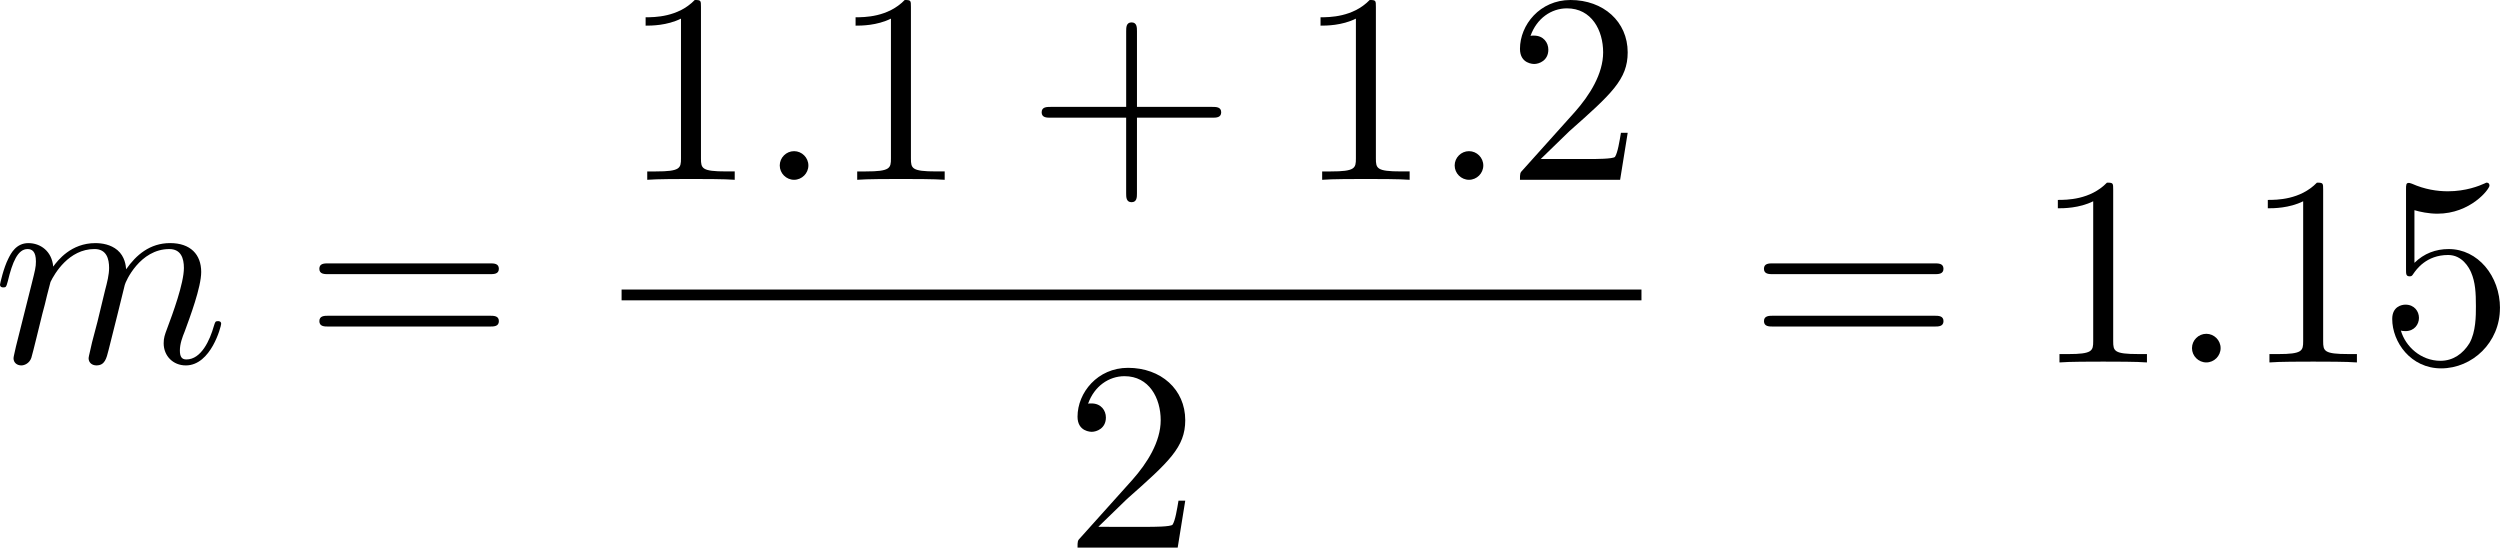 <?xml version="1.0" encoding="UTF-8" standalone="no"?>
<!-- This file was generated by dvisvgm 2.13.1 -->

<svg
   version="1.1"
   width="147.61"
   height="32.334"
   viewBox="18.322 51.878 110.707 24.251"
   id="svg344"
   xmlns:xlink="http://www.w3.org/1999/xlink"
   xmlns="http://www.w3.org/2000/svg"
   xmlns:svg="http://www.w3.org/2000/svg">
  <defs
     id="defs1">
    <path
       id="g6-18"
       d="m 8.369,28.083 c 0,-0.048 -0.024,-0.072 -0.048,-0.108 C 7.878,27.533 7.077,26.732 6.276,25.441 4.352,22.356 3.479,18.471 3.479,13.868 c 0,-3.216 0.43,-7.364 2.403,-10.927 0.944,-1.698 1.925,-2.678 2.451,-3.204 0.036,-0.036 0.036,-0.06 0.036,-0.096 0,-0.12 -0.084,-0.12 -0.251,-0.12 -0.167,0 -0.191,0 -0.371,0.179 -4.005,3.646 -5.26,9.122 -5.26,14.155 0,4.698 1.076,9.433 4.113,13.007 0.239,0.275 0.693,0.765 1.184,1.196 0.143,0.143 0.167,0.143 0.335,0.143 0.167,0 0.251,0 0.251,-0.12 z" />
    <path
       id="g6-19"
       d="M 6.3,13.868 C 6.3,9.17 5.224,4.435 2.188,0.861 1.949,0.586 1.494,0.096 1.004,-0.335 0.861,-0.478 0.837,-0.478 0.669,-0.478 c -0.143,0 -0.251,0 -0.251,0.12 0,0.048 0.048,0.096 0.072,0.12 0.418,0.43 1.219,1.231 2.02,2.523 1.925,3.084 2.798,6.97 2.798,11.573 0,3.216 -0.43,7.364 -2.403,10.927 -0.944,1.698 -1.937,2.69 -2.439,3.192 -0.024,0.036 -0.048,0.072 -0.048,0.108 0,0.12 0.108,0.12 0.251,0.12 0.167,0 0.191,0 0.371,-0.179 4.005,-3.646 5.26,-9.122 5.26,-14.155 z" />
    <path
       id="g6-88"
       d="m 15.135,16.737 1.447,-3.826 h -0.299 c -0.466,1.243 -1.733,2.056 -3.108,2.415 -0.251,0.06 -1.423,0.371 -3.718,0.371 H 2.248 L 8.333,8.56 C 8.416,8.464 8.44,8.428 8.44,8.369 c 0,-0.024 0,-0.06 -0.084,-0.179 L 2.786,0.574 h 6.551 c 1.602,0 2.69,0.167 2.798,0.191 0.646,0.096 1.686,0.299 2.63,0.897 0.299,0.191 1.112,0.729 1.518,1.698 h 0.299 L 15.135,0 H 1.004 C 0.729,0 0.717,0.012 0.681,0.084 0.669,0.12 0.669,0.347 0.669,0.478 l 6.324,8.656 -6.193,7.257 c -0.12,0.143 -0.12,0.203 -0.12,0.215 0,0.132 0.108,0.132 0.323,0.132 z" />
    <path
       id="g6-89"
       d="m 14.597,16.737 v -0.646 c -1.59,0 -1.961,-0.55 -1.961,-1.315 V 1.961 c 0,-0.777 0.383,-1.315 1.961,-1.315 V 0 H 0.669 v 0.646 c 1.59,0 1.961,0.55 1.961,1.315 v 12.816 c 0,0.777 -0.383,1.315 -1.961,1.315 v 0.646 h 5.75 v -0.646 c -1.59,0 -1.961,-0.55 -1.961,-1.315 V 0.646 h 6.348 v 14.131 c 0,0.777 -0.383,1.315 -1.961,1.315 v 0.646 z" />
    <path
       id="g3-58"
       d="m 1.9,-0.477 c 0,-0.301 -0.251,-0.485 -0.477,-0.485 -0.276,0 -0.485,0.226 -0.485,0.477 0,0.301 0.251,0.485 0.477,0.485 0.276,0 0.485,-0.226 0.485,-0.477 z" />
    <path
       id="g3-61"
       d="m 4.193,-5.908 c 0.05,-0.109 0.05,-0.126 0.05,-0.159 0,-0.134 -0.109,-0.209 -0.201,-0.209 -0.142,0 -0.184,0.1 -0.226,0.209 L 0.695,1.724 c -0.05,0.109 -0.05,0.126 -0.05,0.159 0,0.134 0.109,0.209 0.201,0.209 0.142,0 0.184,-0.1 0.226,-0.209 z" />
    <path
       id="g3-72"
       d="m 7.038,-5.038 c 0.075,-0.31 0.092,-0.377 0.711,-0.377 0.184,0 0.285,0 0.285,-0.184 0,-0.033 -0.025,-0.117 -0.134,-0.117 -0.243,0 -0.854,0.033 -1.096,0.033 -0.142,0 -0.435,0 -0.577,-0.008 -0.167,-0.008 -0.368,-0.025 -0.527,-0.025 -0.05,0 -0.176,0 -0.176,0.184 0,0.117 0.1,0.117 0.268,0.117 0.008,0 0.167,0 0.318,0.017 0.176,0.017 0.192,0.033 0.192,0.117 0,0.008 0,0.059 -0.033,0.184 L 5.774,-3.121 H 2.971 l 0.485,-1.942 c 0.075,-0.285 0.092,-0.351 0.736,-0.351 0.142,0 0.251,0 0.251,-0.184 0,-0.033 -0.025,-0.117 -0.134,-0.117 -0.243,0 -0.854,0.033 -1.096,0.033 -0.142,0 -0.435,0 -0.577,-0.008 -0.167,-0.008 -0.368,-0.025 -0.527,-0.025 -0.05,0 -0.176,0 -0.176,0.184 0,0.117 0.1,0.117 0.268,0.117 0.008,0 0.167,0 0.318,0.017 0.176,0.017 0.192,0.033 0.192,0.117 0,0.017 0,0.059 -0.033,0.184 l -1.113,4.444 c -0.067,0.285 -0.084,0.351 -0.736,0.351 -0.142,0 -0.251,0 -0.251,0.176 0,0.084 0.059,0.126 0.134,0.126 0.243,0 0.845,-0.033 1.088,-0.033 0.142,0 0.435,0 0.577,0.008 C 2.544,-0.017 2.753,0 2.912,0 2.954,0 3.088,0 3.088,-0.176 c 0,-0.126 -0.084,-0.126 -0.276,-0.126 -0.134,0 -0.167,0 -0.318,-0.017 -0.184,-0.025 -0.184,-0.042 -0.184,-0.126 0,-0.008 0,-0.059 0.033,-0.184 L 2.896,-2.82 H 5.699 L 5.155,-0.653 C 5.088,-0.368 5.071,-0.301 4.419,-0.301 c -0.142,0 -0.251,0 -0.251,0.176 C 4.168,-0.042 4.226,0 4.301,0 4.544,0 5.147,-0.033 5.389,-0.033 c 0.142,0 0.435,0 0.577,0.008 C 6.134,-0.017 6.343,0 6.502,0 c 0.042,0 0.176,0 0.176,-0.176 0,-0.126 -0.084,-0.126 -0.276,-0.126 -0.134,0 -0.167,0 -0.318,-0.017 -0.184,-0.025 -0.184,-0.042 -0.184,-0.126 0,-0.05 0.025,-0.134 0.033,-0.184 z" />
    <path
       id="g3-105"
       d="m 2.711,-5.23 c 0,-0.134 -0.1,-0.318 -0.335,-0.318 -0.226,0 -0.469,0.218 -0.469,0.46 0,0.142 0.109,0.318 0.335,0.318 0.243,0 0.469,-0.234 0.469,-0.46 z m -1.707,4.251 c -0.033,0.109 -0.075,0.209 -0.075,0.351 0,0.393 0.335,0.711 0.795,0.711 0.837,0 1.205,-1.155 1.205,-1.28 0,-0.109 -0.109,-0.109 -0.134,-0.109 -0.117,0 -0.126,0.05 -0.159,0.142 -0.192,0.669 -0.561,1.013 -0.887,1.013 -0.167,0 -0.209,-0.109 -0.209,-0.293 0,-0.192 0.059,-0.351 0.134,-0.536 0.084,-0.226 0.176,-0.452 0.268,-0.669 0.075,-0.201 0.377,-0.962 0.41,-1.063 0.025,-0.084 0.05,-0.184 0.05,-0.268 0,-0.393 -0.335,-0.711 -0.795,-0.711 -0.828,0 -1.213,1.138 -1.213,1.28 0,0.109 0.117,0.109 0.142,0.109 0.117,0 0.126,-0.042 0.151,-0.134 0.218,-0.72 0.586,-1.021 0.895,-1.021 0.134,0 0.209,0.067 0.209,0.293 0,0.192 -0.05,0.318 -0.259,0.837 z" />
    <path
       id="g3-110"
       d="m 1.021,-0.527 c -0.033,0.109 -0.084,0.318 -0.084,0.343 0,0.184 0.151,0.268 0.285,0.268 0.151,0 0.285,-0.109 0.326,-0.184 0.042,-0.075 0.109,-0.343 0.151,-0.519 0.042,-0.159 0.134,-0.544 0.184,-0.753 0.05,-0.184 0.1,-0.368 0.142,-0.561 0.092,-0.343 0.109,-0.41 0.351,-0.753 0.234,-0.335 0.628,-0.77 1.255,-0.77 0.485,0 0.494,0.427 0.494,0.586 0,0.502 -0.36,1.431 -0.494,1.783 -0.092,0.234 -0.126,0.31 -0.126,0.452 0,0.444 0.368,0.72 0.795,0.72 0.837,0 1.205,-1.155 1.205,-1.28 0,-0.109 -0.109,-0.109 -0.134,-0.109 -0.117,0 -0.126,0.05 -0.159,0.142 -0.192,0.669 -0.552,1.013 -0.887,1.013 -0.176,0 -0.209,-0.117 -0.209,-0.293 0,-0.192 0.042,-0.301 0.192,-0.678 0.1,-0.259 0.444,-1.147 0.444,-1.615 0,-0.812 -0.644,-0.954 -1.088,-0.954 -0.695,0 -1.163,0.427 -1.414,0.762 -0.059,-0.577 -0.552,-0.762 -0.895,-0.762 -0.36,0 -0.552,0.259 -0.661,0.452 -0.184,0.31 -0.301,0.787 -0.301,0.828 0,0.109 0.117,0.109 0.142,0.109 0.117,0 0.126,-0.025 0.184,-0.251 0.126,-0.494 0.285,-0.904 0.611,-0.904 0.218,0 0.276,0.184 0.276,0.41 0,0.159 -0.075,0.469 -0.134,0.695 -0.059,0.226 -0.142,0.569 -0.184,0.753 z" />
    <path
       id="g3-114"
       d="m 1.967,-1.69 c 0.008,-0.05 0.201,-0.803 0.218,-0.845 0.017,-0.067 0.259,-0.485 0.527,-0.686 0.092,-0.067 0.318,-0.234 0.678,-0.234 0.084,0 0.293,0.008 0.46,0.117 -0.268,0.075 -0.368,0.31 -0.368,0.46 0,0.184 0.142,0.31 0.335,0.31 0.192,0 0.469,-0.159 0.469,-0.51 0,-0.435 -0.46,-0.611 -0.887,-0.611 -0.435,0 -0.812,0.176 -1.18,0.594 C 2.067,-3.607 1.557,-3.691 1.356,-3.691 c -0.31,0 -0.519,0.192 -0.653,0.427 -0.192,0.326 -0.31,0.812 -0.31,0.854 0,0.109 0.117,0.109 0.142,0.109 0.117,0 0.126,-0.025 0.184,-0.251 0.126,-0.51 0.285,-0.904 0.611,-0.904 0.218,0 0.276,0.184 0.276,0.41 0,0.159 -0.075,0.469 -0.134,0.695 -0.059,0.226 -0.142,0.569 -0.184,0.753 l -0.268,1.071 c -0.033,0.109 -0.084,0.318 -0.084,0.343 0,0.184 0.151,0.268 0.285,0.268 0.126,0 0.293,-0.075 0.36,-0.243 0.017,-0.05 0.109,-0.418 0.159,-0.628 z" />
    <path
       id="g5-43"
       d="m 3.875,-1.891 h 2.561 c 0.109,0 0.31,0 0.31,-0.201 0,-0.209 -0.192,-0.209 -0.31,-0.209 H 3.875 v -2.569 c 0,-0.109 0,-0.31 -0.201,-0.31 -0.209,0 -0.209,0.192 -0.209,0.31 V -2.301 H 0.895 c -0.109,0 -0.31,0 -0.31,0.201 0,0.209 0.192,0.209 0.31,0.209 h 2.569 v 2.569 c 0,0.109 0,0.31 0.201,0.31 0.209,0 0.209,-0.192 0.209,-0.31 z" />
    <path
       id="g5-48"
       d="m 4.318,-2.67 c 0,-0.921 -0.109,-1.582 -0.494,-2.167 -0.259,-0.385 -0.778,-0.72 -1.448,-0.72 -1.942,0 -1.942,2.285 -1.942,2.887 0,0.603 0,2.837 1.942,2.837 1.942,0 1.942,-2.234 1.942,-2.837 z m -1.942,2.603 c -0.385,0 -0.895,-0.226 -1.063,-0.912 -0.117,-0.494 -0.117,-1.18 -0.117,-1.799 0,-0.611 0,-1.247 0.126,-1.707 0.176,-0.661 0.711,-0.837 1.054,-0.837 0.452,0 0.887,0.276 1.038,0.762 0.134,0.452 0.142,1.054 0.142,1.783 0,0.619 0,1.239 -0.109,1.766 -0.167,0.762 -0.736,0.946 -1.071,0.946 z" />
    <path
       id="g5-49"
       d="m 2.803,-5.322 c 0,-0.226 -0.017,-0.234 -0.251,-0.234 -0.536,0.527 -1.297,0.536 -1.64,0.536 V -4.72 c 0.201,0 0.753,0 1.213,-0.234 v 4.268 c 0,0.276 0,0.385 -0.837,0.385 H 0.971 V 0 c 0.151,-0.008 1.18,-0.033 1.49,-0.033 0.259,0 1.314,0.025 1.498,0.033 V -0.301 H 3.64 c -0.837,0 -0.837,-0.109 -0.837,-0.385 z" />
    <path
       id="g5-50"
       d="M 4.226,-1.523 H 3.942 C 3.917,-1.339 3.833,-0.845 3.724,-0.762 3.657,-0.711 3.013,-0.711 2.896,-0.711 H 1.356 c 0.879,-0.778 1.172,-1.013 1.674,-1.406 0.619,-0.494 1.197,-1.013 1.197,-1.808 0,-1.013 -0.887,-1.632 -1.958,-1.632 -1.038,0 -1.741,0.728 -1.741,1.498 0,0.427 0.36,0.469 0.444,0.469 0.201,0 0.444,-0.142 0.444,-0.444 0,-0.151 -0.059,-0.444 -0.494,-0.444 0.259,-0.594 0.828,-0.778 1.222,-0.778 0.837,0 1.272,0.653 1.272,1.331 0,0.728 -0.519,1.306 -0.787,1.607 L 0.611,-0.326 C 0.527,-0.251 0.527,-0.234 0.527,0 h 3.448 z" />
    <path
       id="g5-53"
       d="m 1.297,-4.67 c 0.427,0.109 0.678,0.109 0.812,0.109 1.105,0 1.757,-0.753 1.757,-0.879 0,-0.092 -0.059,-0.117 -0.1,-0.117 -0.017,0 -0.033,0 -0.067,0.025 -0.201,0.075 -0.644,0.243 -1.264,0.243 -0.234,0 -0.678,-0.017 -1.222,-0.226 -0.084,-0.042 -0.1,-0.042 -0.109,-0.042 -0.109,0 -0.109,0.092 -0.109,0.226 v 2.469 c 0,0.142 0,0.243 0.134,0.243 0.075,0 0.084,-0.017 0.167,-0.117 0.36,-0.46 0.87,-0.527 1.163,-0.527 0.502,0 0.728,0.402 0.77,0.469 0.151,0.276 0.201,0.594 0.201,1.08 0,0.251 0,0.745 -0.251,1.113 -0.209,0.301 -0.569,0.502 -0.979,0.502 -0.544,0 -1.105,-0.301 -1.314,-0.854 0.318,0.025 0.477,-0.184 0.477,-0.41 0,-0.36 -0.31,-0.427 -0.418,-0.427 -0.017,0 -0.418,0 -0.418,0.452 0,0.753 0.686,1.506 1.69,1.506 1.071,0 2.008,-0.795 2.008,-1.849 0,-0.946 -0.72,-1.816 -1.757,-1.816 -0.368,0 -0.803,0.092 -1.172,0.41 z" />
    <path
       id="g5-61"
       d="m 6.427,-2.812 c 0.126,0 0.318,0 0.318,-0.209 0,-0.201 -0.201,-0.201 -0.31,-0.201 H 0.895 c -0.109,0 -0.31,0 -0.31,0.201 0,0.209 0.192,0.209 0.318,0.209 z m 0.008,1.841 c 0.109,0 0.31,0 0.31,-0.201 0,-0.209 -0.192,-0.209 -0.318,-0.209 H 0.904 c -0.126,0 -0.318,0 -0.318,0.209 0,0.201 0.201,0.201 0.31,0.201 z" />
    <path
       id="g1-0"
       d="m 6.226,-1.891 c 0.134,0 0.335,0 0.335,-0.201 0,-0.209 -0.192,-0.209 -0.335,-0.209 H 1.239 c -0.134,0 -0.335,0 -0.335,0.201 0,0.209 0.192,0.209 0.335,0.209 z" />
    <path
       id="g1-3"
       d="m 2.703,-2.084 c 0.686,-0.301 0.996,-0.418 1.205,-0.519 0.159,-0.067 0.234,-0.1 0.234,-0.259 0,-0.142 -0.109,-0.268 -0.259,-0.268 -0.059,0 -0.075,0 -0.176,0.075 l -1.138,0.762 0.126,-1.239 c 0.017,-0.151 0,-0.36 -0.251,-0.36 -0.1,0 -0.259,0.067 -0.259,0.251 0,0.075 0.033,0.326 0.042,0.41 0.017,0.142 0.075,0.745 0.092,0.937 L 1.188,-3.055 c -0.084,-0.05 -0.109,-0.075 -0.184,-0.075 -0.151,0 -0.259,0.126 -0.259,0.268 0,0.167 0.1,0.209 0.176,0.243 l 1.264,0.527 c -0.686,0.301 -0.996,0.418 -1.205,0.519 -0.159,0.067 -0.234,0.1 -0.234,0.259 0,0.142 0.109,0.268 0.259,0.268 0.059,0 0.075,0 0.176,-0.075 l 1.138,-0.762 -0.134,1.347 c 0,0.184 0.159,0.251 0.259,0.251 0.1,0 0.259,-0.067 0.259,-0.251 0,-0.075 -0.033,-0.326 -0.042,-0.41 C 2.644,-1.088 2.586,-1.69 2.569,-1.883 L 3.573,-1.213 c 0.218,0.167 0.234,0.167 0.31,0.167 0.151,0 0.259,-0.126 0.259,-0.268 0,-0.167 -0.1,-0.209 -0.176,-0.243 z" />
    <path
       id="g1-48"
       d="m 2.427,-3.95 c 0.067,-0.142 0.075,-0.209 0.075,-0.268 0,-0.259 -0.234,-0.46 -0.494,-0.46 -0.318,0 -0.418,0.259 -0.46,0.393 l -1.105,3.624 c -0.008,0.017 -0.042,0.126 -0.042,0.134 0,0.1 0.259,0.184 0.326,0.184 0.059,0 0.067,-0.017 0.126,-0.142 z" />
    <path
       id="g0-0"
       d="m 7.878,-2.75 c 0.203,0 0.418,0 0.418,-0.239 0,-0.239 -0.215,-0.239 -0.418,-0.239 H 1.411 c -0.203,0 -0.418,0 -0.418,0.239 0,0.239 0.215,0.239 0.418,0.239 z" />
    <path
       id="g0-1"
       d="m 2.295,-2.989 c 0,-0.347 -0.287,-0.634 -0.634,-0.634 -0.347,0 -0.634,0.287 -0.634,0.634 0,0.347 0.287,0.634 0.634,0.634 0.347,0 0.634,-0.287 0.634,-0.634 z" />
    <path
       id="g0-2"
       d="M 4.651,-3.324 2.26,-5.703 C 2.116,-5.846 2.092,-5.87 1.997,-5.87 c -0.12,0 -0.239,0.108 -0.239,0.239 0,0.084 0.024,0.108 0.155,0.239 l 2.391,2.403 -2.391,2.403 C 1.781,-0.454 1.757,-0.43 1.757,-0.347 c 0,0.132 0.12,0.239 0.239,0.239 0.096,0 0.12,-0.024 0.263,-0.167 l 2.379,-2.379 2.475,2.475 c 0.024,0.012 0.108,0.072 0.179,0.072 0.143,0 0.239,-0.108 0.239,-0.239 0,-0.024 0,-0.072 -0.036,-0.132 -0.012,-0.024 -1.913,-1.901 -2.511,-2.511 l 2.188,-2.188 c 0.06,-0.072 0.239,-0.227 0.299,-0.299 0.012,-0.024 0.06,-0.072 0.06,-0.155 0,-0.132 -0.096,-0.239 -0.239,-0.239 -0.096,0 -0.143,0.048 -0.275,0.179 z" />
    <path
       id="g0-25"
       d="m 8.632,-5.404 c 0,-0.251 -0.084,-0.359 -0.167,-0.359 -0.048,0 -0.155,0.048 -0.167,0.323 -0.048,0.825 -0.885,1.315 -1.662,1.315 -0.693,0 -1.291,-0.371 -1.913,-0.789 -0.646,-0.43 -1.291,-0.861 -2.068,-0.861 -1.112,0 -1.997,0.849 -1.997,1.949 0,0.263 0.096,0.359 0.167,0.359 0.12,0 0.167,-0.227 0.167,-0.275 0.06,-1.004 1.04,-1.363 1.662,-1.363 0.693,0 1.291,0.371 1.913,0.789 0.646,0.43 1.291,0.861 2.068,0.861 1.112,0 1.997,-0.849 1.997,-1.949 z m 0,2.798 c 0,-0.347 -0.143,-0.371 -0.167,-0.371 -0.048,0 -0.155,0.06 -0.167,0.323 -0.048,0.825 -0.885,1.315 -1.662,1.315 -0.693,0 -1.291,-0.371 -1.913,-0.789 -0.646,-0.43 -1.291,-0.861 -2.068,-0.861 -1.112,0 -1.997,0.849 -1.997,1.949 0,0.263 0.096,0.359 0.167,0.359 0.12,0 0.167,-0.227 0.167,-0.275 0.06,-1.004 1.04,-1.363 1.662,-1.363 0.693,0 1.291,0.371 1.913,0.789 0.646,0.43 1.291,0.861 2.068,0.861 1.136,0 1.997,-0.885 1.997,-1.937 z" />
    <path
       id="g0-54"
       d="m 7.532,-8.094 c 0.096,-0.167 0.096,-0.191 0.096,-0.227 0,-0.084 -0.072,-0.239 -0.239,-0.239 -0.143,0 -0.179,0.072 -0.263,0.239 L 1.757,2.116 C 1.662,2.283 1.662,2.307 1.662,2.343 c 0,0.096 0.084,0.239 0.239,0.239 0.143,0 0.179,-0.072 0.263,-0.239 z" />
    <path
       id="g0-112"
       d="M 4.651,10.222 2.546,5.571 C 2.463,5.38 2.403,5.38 2.367,5.38 c -0.012,0 -0.072,0 -0.203,0.096 L 1.028,6.336 C 0.873,6.456 0.873,6.492 0.873,6.528 c 0,0.06 0.036,0.132 0.12,0.132 0.072,0 0.275,-0.167 0.406,-0.263 C 1.47,6.336 1.65,6.205 1.781,6.109 l 2.355,5.177 c 0.084,0.191 0.143,0.191 0.251,0.191 0.179,0 0.215,-0.072 0.299,-0.239 L 10.114,0 c 0.084,-0.167 0.084,-0.215 0.084,-0.239 0,-0.12 -0.096,-0.239 -0.239,-0.239 -0.096,0 -0.179,0.06 -0.275,0.251 z" />
    <path
       id="g2-22"
       d="m 2.762,-4.196 c 0.06,-0.251 0.179,-0.705 0.179,-0.765 0,-0.203 -0.143,-0.323 -0.347,-0.323 -0.036,0 -0.371,0.012 -0.478,0.43 L 0.395,2.068 C 0.359,2.212 0.359,2.236 0.359,2.26 c 0,0.179 0.132,0.323 0.335,0.323 0.251,0 0.395,-0.215 0.418,-0.251 0.048,-0.108 0.203,-0.729 0.658,-2.57 0.383,0.323 0.921,0.371 1.16,0.371 0.837,0 1.303,-0.538 1.59,-0.873 0.108,0.538 0.55,0.873 1.076,0.873 0.418,0 0.693,-0.275 0.885,-0.658 0.203,-0.43 0.359,-1.16 0.359,-1.184 0,-0.12 -0.108,-0.12 -0.143,-0.12 -0.12,0 -0.132,0.048 -0.167,0.215 -0.203,0.777 -0.418,1.482 -0.909,1.482 -0.323,0 -0.359,-0.311 -0.359,-0.55 0,-0.263 0.143,-0.825 0.239,-1.243 L 5.834,-3.216 c 0.036,-0.179 0.155,-0.634 0.203,-0.813 0.06,-0.275 0.179,-0.729 0.179,-0.801 0,-0.215 -0.167,-0.323 -0.347,-0.323 -0.06,0 -0.371,0.012 -0.466,0.418 L 4.842,-2.499 c -0.143,0.598 -0.275,1.1 -0.311,1.219 -0.012,0.06 -0.586,1.148 -1.554,1.148 -0.598,0 -0.885,-0.395 -0.885,-1.04 0,-0.347 0.084,-0.681 0.167,-1.016 z" />
    <path
       id="g2-27"
       d="m 6.193,-4.459 c 0.155,0 0.586,0 0.586,-0.406 0,-0.287 -0.251,-0.287 -0.466,-0.287 H 3.587 c -1.805,0 -3.132,1.973 -3.132,3.395 0,1.052 0.705,1.889 1.793,1.889 1.411,0 3.001,-1.447 3.001,-3.288 0,-0.203 0,-0.777 -0.371,-1.303 z m -3.933,4.328 c -0.586,0 -1.064,-0.43 -1.064,-1.291 0,-0.359 0.143,-1.339 0.562,-2.044 0.502,-0.825 1.219,-0.992 1.626,-0.992 1.004,0 1.1,0.789 1.1,1.16 0,0.562 -0.239,1.542 -0.646,2.152 -0.466,0.705 -1.112,1.016 -1.578,1.016 z" />
    <path
       id="g2-58"
       d="m 2.295,-0.634 c 0,-0.347 -0.287,-0.634 -0.634,-0.634 -0.347,0 -0.634,0.287 -0.634,0.634 0,0.347 0.287,0.634 0.634,0.634 0.347,0 0.634,-0.287 0.634,-0.634 z" />
    <path
       id="g2-61"
       d="m 5.248,-8.512 c 0.06,-0.155 0.06,-0.203 0.06,-0.215 0,-0.132 -0.108,-0.239 -0.239,-0.239 -0.084,0 -0.167,0.036 -0.203,0.108 L 0.717,2.534 C 0.658,2.69 0.658,2.738 0.658,2.75 c 0,0.132 0.108,0.239 0.239,0.239 0.155,0 0.191,-0.084 0.263,-0.287 z" />
    <path
       id="g2-82"
       d="M 4.483,-7.34 C 4.555,-7.627 4.591,-7.747 4.818,-7.783 4.926,-7.795 5.308,-7.795 5.547,-7.795 c 0.849,0 2.176,0 2.176,1.184 0,0.406 -0.191,1.231 -0.658,1.698 -0.311,0.311 -0.944,0.693 -2.02,0.693 H 3.706 Z m 1.722,3.276 c 1.207,-0.263 2.63,-1.1 2.63,-2.307 0,-1.028 -1.076,-1.793 -2.642,-1.793 H 2.786 c -0.239,0 -0.347,0 -0.347,0.239 0,0.132 0.108,0.132 0.335,0.132 0.024,0 0.251,0 0.454,0.024 0.215,0.024 0.323,0.036 0.323,0.191 0,0.048 -0.012,0.084 -0.048,0.227 L 1.901,-0.933 C 1.781,-0.466 1.757,-0.371 0.813,-0.371 c -0.215,0 -0.323,0 -0.323,0.239 C 0.49,0 0.634,0 0.658,0 0.992,0 1.829,-0.036 2.164,-0.036 2.499,-0.036 3.347,0 3.682,0 c 0.096,0 0.239,0 0.239,-0.239 0,-0.132 -0.108,-0.132 -0.335,-0.132 -0.442,0 -0.777,0 -0.777,-0.215 0,-0.072 0.024,-0.132 0.036,-0.203 l 0.789,-3.168 h 1.423 c 1.088,0 1.303,0.669 1.303,1.088 0,0.179 -0.096,0.55 -0.167,0.825 -0.084,0.335 -0.191,0.777 -0.191,1.016 0,1.291 1.435,1.291 1.59,1.291 1.016,0 1.435,-1.207 1.435,-1.375 0,-0.143 -0.132,-0.143 -0.143,-0.143 -0.108,0 -0.132,0.084 -0.155,0.167 C 8.428,-0.203 7.914,0 7.639,0 7.245,0 7.161,-0.263 7.161,-0.729 c 0,-0.371 0.072,-0.98 0.12,-1.363 0.024,-0.167 0.048,-0.395 0.048,-0.562 0,-0.921 -0.801,-1.291 -1.124,-1.411 z" />
    <path
       id="g2-83"
       d="m 7.711,-8.309 c 0,-0.036 -0.024,-0.12 -0.132,-0.12 -0.06,0 -0.072,0.012 -0.215,0.179 L 6.791,-7.568 C 6.48,-8.13 5.858,-8.428 5.081,-8.428 c -1.518,0 -2.953,1.375 -2.953,2.821 0,0.968 0.634,1.518 1.243,1.698 l 1.279,0.335 c 0.442,0.108 1.1,0.287 1.1,1.267 0,1.076 -0.98,2.2 -2.152,2.2 -0.765,0 -2.092,-0.263 -2.092,-1.745 0,-0.287 0.06,-0.574 0.072,-0.646 0.012,-0.048 0.024,-0.06 0.024,-0.084 0,-0.12 -0.084,-0.132 -0.143,-0.132 -0.06,0 -0.084,0.012 -0.12,0.048 -0.048,0.048 -0.717,2.774 -0.717,2.809 0,0.072 0.06,0.12 0.132,0.12 0.06,0 0.072,-0.012 0.215,-0.179 l 0.586,-0.681 c 0.514,0.693 1.327,0.861 2.02,0.861 1.626,0 3.037,-1.59 3.037,-3.072 0,-0.825 -0.406,-1.231 -0.586,-1.399 C 5.75,-4.483 5.571,-4.531 4.507,-4.806 4.244,-4.878 3.814,-4.997 3.706,-5.021 3.383,-5.129 2.977,-5.475 2.977,-6.109 c 0,-0.968 0.956,-1.985 2.092,-1.985 0.992,0 1.722,0.514 1.722,1.853 0,0.383 -0.048,0.598 -0.048,0.669 0,0.012 0,0.12 0.143,0.12 0.12,0 0.132,-0.036 0.179,-0.239 z" />
    <path
       id="g2-86"
       d="m 7.508,-6.802 c 0.586,-0.933 1.088,-0.968 1.53,-0.992 0.143,-0.012 0.155,-0.215 0.155,-0.227 0,-0.096 -0.06,-0.143 -0.155,-0.143 -0.311,0 -0.658,0.036 -0.98,0.036 -0.395,0 -0.801,-0.036 -1.184,-0.036 -0.072,0 -0.227,0 -0.227,0.227 0,0.132 0.108,0.143 0.191,0.143 0.323,0.024 0.55,0.143 0.55,0.395 0,0.179 -0.179,0.442 -0.179,0.454 L 3.539,-1.112 2.726,-7.436 c 0,-0.203 0.275,-0.359 0.825,-0.359 0.167,0 0.299,0 0.299,-0.239 0,-0.108 -0.096,-0.132 -0.167,-0.132 -0.478,0 -0.992,0.036 -1.482,0.036 -0.215,0 -0.442,-0.012 -0.658,-0.012 -0.215,0 -0.442,-0.024 -0.646,-0.024 -0.084,0 -0.227,0 -0.227,0.227 0,0.143 0.108,0.143 0.299,0.143 0.669,0 0.681,0.108 0.717,0.406 l 0.944,7.376 c 0.036,0.239 0.084,0.275 0.239,0.275 0.191,0 0.239,-0.06 0.335,-0.215 z" />
    <path
       id="g2-100"
       d="m 6.169,-8.165 c 0,-0.012 0,-0.132 -0.155,-0.132 -0.179,0 -1.315,0.108 -1.518,0.132 -0.096,0.012 -0.167,0.072 -0.167,0.227 0,0.143 0.108,0.143 0.287,0.143 0.574,0 0.598,0.084 0.598,0.203 l -0.036,0.239 -0.717,2.833 c -0.215,-0.442 -0.562,-0.765 -1.1,-0.765 -1.399,0 -2.881,1.757 -2.881,3.503 0,1.124 0.658,1.913 1.59,1.913 0.239,0 0.837,-0.048 1.554,-0.897 0.096,0.502 0.514,0.897 1.088,0.897 0.418,0 0.693,-0.275 0.885,-0.658 0.203,-0.43 0.359,-1.16 0.359,-1.184 0,-0.12 -0.108,-0.12 -0.143,-0.12 -0.12,0 -0.132,0.048 -0.167,0.215 -0.203,0.777 -0.418,1.482 -0.909,1.482 -0.323,0 -0.359,-0.311 -0.359,-0.55 0,-0.287 0.024,-0.371 0.072,-0.574 z m -2.487,6.743 c -0.06,0.215 -0.06,0.239 -0.239,0.442 -0.526,0.658 -1.016,0.849 -1.351,0.849 -0.598,0 -0.765,-0.658 -0.765,-1.124 0,-0.598 0.383,-2.068 0.658,-2.618 0.371,-0.705 0.909,-1.148 1.387,-1.148 0.777,0 0.944,0.98 0.944,1.052 0,0.072 -0.024,0.143 -0.036,0.203 z" />
    <path
       id="g2-109"
       d="m 1.052,-0.705 c -0.036,0.179 -0.108,0.454 -0.108,0.514 0,0.215 0.167,0.323 0.347,0.323 0.143,0 0.359,-0.096 0.442,-0.335 0.012,-0.024 0.155,-0.586 0.227,-0.885 L 2.224,-2.164 C 2.295,-2.427 2.367,-2.69 2.427,-2.965 2.475,-3.168 2.57,-3.515 2.582,-3.563 c 0.179,-0.371 0.813,-1.459 1.949,-1.459 0.538,0 0.646,0.442 0.646,0.837 0,0.299 -0.084,0.634 -0.179,0.992 l -0.335,1.387 -0.239,0.909 c -0.048,0.239 -0.155,0.646 -0.155,0.705 0,0.215 0.167,0.323 0.347,0.323 0.371,0 0.442,-0.299 0.538,-0.681 0.167,-0.669 0.61,-2.415 0.717,-2.881 0.036,-0.155 0.669,-1.59 1.973,-1.59 0.514,0 0.646,0.406 0.646,0.837 0,0.681 -0.502,2.044 -0.741,2.678 -0.108,0.287 -0.155,0.418 -0.155,0.658 0,0.562 0.418,0.98 0.98,0.98 1.124,0 1.566,-1.745 1.566,-1.841 0,-0.12 -0.108,-0.12 -0.143,-0.12 -0.12,0 -0.12,0.036 -0.179,0.215 -0.179,0.634 -0.562,1.482 -1.219,1.482 -0.203,0 -0.287,-0.12 -0.287,-0.395 0,-0.299 0.108,-0.586 0.215,-0.849 0.227,-0.622 0.729,-1.949 0.729,-2.63 0,-0.777 -0.478,-1.279 -1.375,-1.279 -0.897,0 -1.506,0.526 -1.949,1.16 C 5.918,-4.28 5.882,-4.686 5.547,-4.973 5.248,-5.224 4.866,-5.284 4.567,-5.284 c -1.076,0 -1.662,0.765 -1.865,1.04 -0.06,-0.681 -0.562,-1.04 -1.1,-1.04 -0.55,0 -0.777,0.466 -0.885,0.681 -0.215,0.418 -0.371,1.124 -0.371,1.16 0,0.12 0.12,0.12 0.143,0.12 0.12,0 0.132,-0.012 0.203,-0.275 0.203,-0.849 0.442,-1.423 0.873,-1.423 0.191,0 0.371,0.096 0.371,0.55 0,0.251 -0.036,0.383 -0.191,1.004 z" />
    <path
       id="g2-110"
       d="m 1.052,-0.705 c -0.036,0.179 -0.108,0.454 -0.108,0.514 0,0.215 0.167,0.323 0.347,0.323 0.143,0 0.359,-0.096 0.442,-0.335 0.012,-0.024 0.155,-0.586 0.227,-0.885 L 2.224,-2.164 C 2.295,-2.427 2.367,-2.69 2.427,-2.965 2.475,-3.168 2.57,-3.515 2.582,-3.563 c 0.179,-0.371 0.813,-1.459 1.949,-1.459 0.538,0 0.646,0.442 0.646,0.837 0,0.741 -0.586,2.271 -0.777,2.786 -0.108,0.275 -0.12,0.418 -0.12,0.55 0,0.562 0.418,0.98 0.98,0.98 1.124,0 1.566,-1.745 1.566,-1.841 0,-0.12 -0.108,-0.12 -0.143,-0.12 -0.12,0 -0.12,0.036 -0.179,0.215 -0.239,0.813 -0.634,1.482 -1.219,1.482 -0.203,0 -0.287,-0.12 -0.287,-0.395 0,-0.299 0.108,-0.586 0.215,-0.849 0.227,-0.634 0.729,-1.949 0.729,-2.63 0,-0.801 -0.514,-1.279 -1.375,-1.279 -1.076,0 -1.662,0.765 -1.865,1.04 -0.06,-0.669 -0.55,-1.04 -1.1,-1.04 -0.55,0 -0.777,0.466 -0.897,0.681 -0.191,0.406 -0.359,1.112 -0.359,1.16 0,0.12 0.12,0.12 0.143,0.12 0.12,0 0.132,-0.012 0.203,-0.275 0.203,-0.849 0.442,-1.423 0.873,-1.423 0.239,0 0.371,0.155 0.371,0.55 0,0.251 -0.036,0.383 -0.191,1.004 z" />
    <path
       id="g2-118"
       d="m 5.595,-4.447 c 0,-0.646 -0.311,-0.837 -0.526,-0.837 -0.299,0 -0.586,0.311 -0.586,0.574 0,0.155 0.06,0.227 0.191,0.359 0.251,0.239 0.406,0.55 0.406,0.98 0,0.502 -0.729,3.24 -2.128,3.24 -0.61,0 -0.885,-0.418 -0.885,-1.04 0,-0.669 0.323,-1.542 0.693,-2.534 0.084,-0.203 0.143,-0.371 0.143,-0.598 0,-0.538 -0.383,-0.98 -0.98,-0.98 -1.124,0 -1.578,1.733 -1.578,1.841 0,0.12 0.12,0.12 0.143,0.12 0.12,0 0.132,-0.024 0.191,-0.215 0.347,-1.207 0.861,-1.482 1.207,-1.482 0.096,0 0.299,0 0.299,0.383 0,0.299 -0.12,0.622 -0.203,0.837 -0.526,1.387 -0.681,1.937 -0.681,2.451 0,1.291 1.052,1.482 1.602,1.482 2.008,0 2.69,-3.957 2.69,-4.579 z" />
    <path
       id="g2-120"
       d="m 3.993,-3.61 c 0.072,-0.311 0.347,-1.411 1.184,-1.411 0.06,0 0.347,0 0.598,0.155 -0.335,0.06 -0.574,0.359 -0.574,0.646 0,0.191 0.132,0.418 0.454,0.418 0.263,0 0.646,-0.215 0.646,-0.693 0,-0.622 -0.705,-0.789 -1.112,-0.789 -0.693,0 -1.112,0.634 -1.255,0.909 -0.299,-0.789 -0.944,-0.909 -1.291,-0.909 -1.243,0 -1.925,1.542 -1.925,1.841 0,0.12 0.12,0.12 0.143,0.12 0.096,0 0.132,-0.024 0.155,-0.132 0.406,-1.267 1.196,-1.566 1.602,-1.566 0.227,0 0.646,0.108 0.646,0.801 0,0.371 -0.203,1.172 -0.646,2.845 -0.191,0.741 -0.61,1.243 -1.136,1.243 -0.072,0 -0.347,0 -0.598,-0.155 0.299,-0.06 0.562,-0.311 0.562,-0.646 0,-0.323 -0.263,-0.418 -0.442,-0.418 -0.359,0 -0.658,0.311 -0.658,0.693 0,0.55 0.598,0.789 1.124,0.789 0.789,0 1.219,-0.837 1.255,-0.909 0.143,0.442 0.574,0.909 1.291,0.909 1.231,0 1.913,-1.542 1.913,-1.841 0,-0.12 -0.108,-0.12 -0.143,-0.12 -0.108,0 -0.132,0.048 -0.155,0.132 -0.395,1.279 -1.207,1.566 -1.59,1.566 -0.466,0 -0.658,-0.383 -0.658,-0.789 0,-0.263 0.072,-0.526 0.203,-1.052 z" />
    <path
       id="g4-40"
       d="m 3.957,2.869 c 0,-0.036 0,-0.06 -0.203,-0.263 -1.494,-1.506 -1.877,-3.766 -1.877,-5.595 0,-2.08 0.454,-4.16 1.925,-5.655 0.155,-0.143 0.155,-0.167 0.155,-0.203 0,-0.084 -0.048,-0.12 -0.12,-0.12 -0.12,0 -1.196,0.813 -1.901,2.331 -0.61,1.315 -0.753,2.642 -0.753,3.646 0,0.933 0.132,2.379 0.789,3.73 0.717,1.47 1.745,2.248 1.865,2.248 0.072,0 0.12,-0.036 0.12,-0.12 z" />
    <path
       id="g4-41"
       d="m 3.455,-2.989 c 0,-0.933 -0.132,-2.379 -0.789,-3.73 -0.717,-1.47 -1.745,-2.248 -1.865,-2.248 -0.072,0 -0.12,0.048 -0.12,0.12 0,0.036 0,0.06 0.227,0.275 1.172,1.184 1.853,3.084 1.853,5.583 0,2.044 -0.442,4.148 -1.925,5.655 -0.155,0.143 -0.155,0.167 -0.155,0.203 0,0.072 0.048,0.12 0.12,0.12 0.12,0 1.196,-0.813 1.901,-2.331 0.61,-1.315 0.753,-2.642 0.753,-3.646 z" />
    <path
       id="g4-43"
       d="m 4.89,-2.75 h 3.335 c 0.167,0 0.395,0 0.395,-0.239 0,-0.239 -0.227,-0.239 -0.395,-0.239 H 4.89 v -3.347 c 0,-0.167 0,-0.395 -0.239,-0.395 -0.239,0 -0.239,0.227 -0.239,0.395 v 3.347 H 1.064 c -0.167,0 -0.395,0 -0.395,0.239 0,0.239 0.227,0.239 0.395,0.239 h 3.347 v 3.347 c 0,0.167 0,0.395 0.239,0.395 0.239,0 0.239,-0.227 0.239,-0.395 z" />
    <path
       id="g4-48"
       d="m 5.499,-3.826 c 0,-0.956 -0.06,-1.913 -0.478,-2.798 -0.55,-1.148 -1.53,-1.339 -2.032,-1.339 -0.717,0 -1.59,0.311 -2.08,1.423 -0.383,0.825 -0.442,1.757 -0.442,2.714 0,0.897 0.048,1.973 0.538,2.881 0.514,0.968 1.387,1.207 1.973,1.207 0.646,0 1.554,-0.251 2.08,-1.387 0.383,-0.825 0.442,-1.757 0.442,-2.702 z M 2.977,0 C 2.511,0 1.805,-0.299 1.59,-1.447 1.459,-2.164 1.459,-3.264 1.459,-3.969 c 0,-0.765 0,-1.554 0.096,-2.2 0.227,-1.423 1.124,-1.53 1.423,-1.53 0.395,0 1.184,0.215 1.411,1.399 0.12,0.669 0.12,1.578 0.12,2.331 0,0.897 0,1.71 -0.132,2.475 C 4.196,-0.359 3.515,0 2.977,0 Z" />
    <path
       id="g4-49"
       d="m 3.515,-7.651 c 0,-0.287 0,-0.311 -0.275,-0.311 -0.741,0.765 -1.793,0.765 -2.176,0.765 v 0.371 c 0.239,0 0.944,0 1.566,-0.311 v 6.193 c 0,0.43 -0.036,0.574 -1.112,0.574 H 1.136 V 0 c 0.418,-0.036 1.459,-0.036 1.937,-0.036 0.478,0 1.518,0 1.937,0.036 V -0.371 H 4.627 c -1.076,0 -1.112,-0.132 -1.112,-0.574 z" />
    <path
       id="g4-50"
       d="M 1.518,-0.921 2.786,-2.152 C 4.651,-3.802 5.368,-4.447 5.368,-5.643 c 0,-1.363 -1.076,-2.319 -2.534,-2.319 -1.351,0 -2.236,1.1 -2.236,2.164 0,0.669 0.598,0.669 0.634,0.669 0.203,0 0.622,-0.143 0.622,-0.634 0,-0.311 -0.215,-0.622 -0.634,-0.622 -0.096,0 -0.12,0 -0.155,0.012 0.275,-0.777 0.921,-1.219 1.614,-1.219 1.088,0 1.602,0.968 1.602,1.949 0,0.956 -0.598,1.901 -1.255,2.642 L 0.729,-0.442 C 0.598,-0.311 0.598,-0.287 0.598,0 H 5.033 L 5.368,-2.08 H 5.069 c -0.06,0.359 -0.143,0.885 -0.263,1.064 -0.084,0.096 -0.873,0.096 -1.136,0.096 z" />
    <path
       id="g4-51"
       d="m 3.467,-4.208 c 0.98,-0.323 1.674,-1.16 1.674,-2.104 0,-0.98 -1.052,-1.65 -2.2,-1.65 -1.207,0 -2.116,0.717 -2.116,1.626 0,0.395 0.263,0.622 0.61,0.622 0.371,0 0.61,-0.263 0.61,-0.61 0,-0.598 -0.562,-0.598 -0.741,-0.598 0.371,-0.586 1.16,-0.741 1.59,-0.741 0.49,0 1.148,0.263 1.148,1.339 0,0.143 -0.024,0.837 -0.335,1.363 -0.359,0.574 -0.765,0.61 -1.064,0.622 -0.096,0.012 -0.383,0.036 -0.466,0.036 -0.096,0.012 -0.179,0.024 -0.179,0.143 0,0.132 0.084,0.132 0.287,0.132 h 0.526 c 0.98,0 1.423,0.813 1.423,1.985 0,1.626 -0.825,1.973 -1.351,1.973 -0.514,0 -1.411,-0.203 -1.829,-0.909 0.418,0.06 0.789,-0.203 0.789,-0.658 0,-0.43 -0.323,-0.669 -0.669,-0.669 -0.287,0 -0.669,0.167 -0.669,0.693 0,1.088 1.112,1.877 2.415,1.877 1.459,0 2.546,-1.088 2.546,-2.307 0,-0.98 -0.753,-1.913 -1.997,-2.164 z" />
    <path
       id="g4-52"
       d="m 3.515,-1.973 v 1.04 c 0,0.43 -0.024,0.562 -0.909,0.562 H 2.355 V 0 c 0.49,-0.036 1.112,-0.036 1.614,-0.036 0.502,0 1.136,0 1.626,0.036 V -0.371 H 5.344 c -0.885,0 -0.909,-0.132 -0.909,-0.562 v -1.04 h 1.196 v -0.371 H 4.435 v -5.44 c 0,-0.239 0,-0.311 -0.191,-0.311 -0.108,0 -0.143,0 -0.239,0.143 l -3.67,5.607 v 0.371 z M 3.587,-2.343 H 0.669 L 3.587,-6.802 Z" />
    <path
       id="g4-53"
       d="m 5.368,-2.403 c 0,-1.423 -0.98,-2.618 -2.271,-2.618 -0.574,0 -1.088,0.191 -1.518,0.61 v -2.331 c 0.239,0.072 0.634,0.155 1.016,0.155 1.47,0 2.307,-1.088 2.307,-1.243 0,-0.072 -0.036,-0.132 -0.12,-0.132 -0.012,0 -0.036,0 -0.096,0.036 -0.239,0.108 -0.825,0.347 -1.626,0.347 -0.478,0 -1.028,-0.084 -1.59,-0.335 -0.096,-0.036 -0.12,-0.036 -0.143,-0.036 -0.12,0 -0.12,0.096 -0.12,0.287 v 3.539 c 0,0.215 0,0.311 0.167,0.311 0.084,0 0.108,-0.036 0.155,-0.108 0.132,-0.191 0.574,-0.837 1.542,-0.837 0.622,0 0.921,0.55 1.016,0.765 0.191,0.442 0.215,0.909 0.215,1.506 0,0.418 0,1.136 -0.287,1.638 -0.287,0.466 -0.729,0.777 -1.279,0.777 -0.873,0 -1.554,-0.634 -1.757,-1.339 0.036,0.012 0.072,0.024 0.203,0.024 0.395,0 0.598,-0.299 0.598,-0.586 0,-0.287 -0.203,-0.586 -0.598,-0.586 -0.167,0 -0.586,0.084 -0.586,0.634 0,1.028 0.825,2.188 2.164,2.188 1.387,0 2.606,-1.148 2.606,-2.666 z" />
    <path
       id="g4-54"
       d="m 1.578,-3.921 v -0.287 c 0,-3.025 1.482,-3.455 2.092,-3.455 0.287,0 0.789,0.072 1.052,0.478 -0.179,0 -0.658,0 -0.658,0.538 0,0.371 0.287,0.55 0.55,0.55 0.191,0 0.55,-0.108 0.55,-0.574 0,-0.717 -0.526,-1.291 -1.518,-1.291 -1.53,0 -3.144,1.542 -3.144,4.184 0,3.192 1.387,4.041 2.499,4.041 1.327,0 2.463,-1.124 2.463,-2.702 0,-1.518 -1.064,-2.666 -2.391,-2.666 -0.813,0 -1.255,0.61 -1.494,1.184 z m 1.423,3.85 c -0.753,0 -1.112,-0.717 -1.184,-0.897 -0.215,-0.562 -0.215,-1.518 -0.215,-1.733 0,-0.933 0.383,-2.128 1.459,-2.128 0.191,0 0.741,0 1.112,0.741 0.215,0.442 0.215,1.052 0.215,1.638 0,0.574 0,1.172 -0.203,1.602 -0.359,0.717 -0.909,0.777 -1.184,0.777 z" />
    <path
       id="g4-55"
       d="M 5.691,-7.281 C 5.798,-7.424 5.798,-7.448 5.798,-7.699 H 2.893 c -1.459,0 -1.482,-0.155 -1.53,-0.383 H 1.064 l -0.395,2.463 h 0.299 C 1.004,-5.81 1.112,-6.563 1.267,-6.707 1.351,-6.779 2.283,-6.779 2.439,-6.779 h 2.475 C 4.782,-6.587 3.838,-5.284 3.575,-4.89 2.499,-3.276 2.104,-1.614 2.104,-0.395 c 0,0.12 0,0.658 0.55,0.658 0.55,0 0.55,-0.538 0.55,-0.658 v -0.61 c 0,-0.658 0.036,-1.315 0.132,-1.961 0.048,-0.275 0.215,-1.303 0.741,-2.044 z" />
    <path
       id="g4-56"
       d="M 1.949,-5.464 C 1.399,-5.822 1.351,-6.229 1.351,-6.432 c 0,-0.729 0.777,-1.231 1.626,-1.231 0.873,0 1.638,0.622 1.638,1.482 0,0.681 -0.466,1.255 -1.184,1.674 z m 1.745,1.136 c 0.861,-0.442 1.447,-1.064 1.447,-1.853 0,-1.1 -1.064,-1.781 -2.152,-1.781 -1.196,0 -2.164,0.885 -2.164,1.997 0,0.215 0.024,0.753 0.526,1.315 0.132,0.143 0.574,0.442 0.873,0.646 -0.693,0.347 -1.722,1.016 -1.722,2.2 0,1.267 1.219,2.068 2.475,2.068 1.351,0 2.487,-0.992 2.487,-2.271 0,-0.43 -0.132,-0.968 -0.586,-1.47 C 4.651,-3.73 4.459,-3.85 3.694,-4.328 Z m -1.196,0.502 1.47,0.933 c 0.335,0.227 0.897,0.586 0.897,1.315 0,0.885 -0.897,1.506 -1.877,1.506 -1.028,0 -1.889,-0.741 -1.889,-1.733 0,-0.693 0.383,-1.459 1.399,-2.02 z" />
    <path
       id="g4-57"
       d="m 4.388,-3.802 v 0.383 c 0,2.798 -1.243,3.347 -1.937,3.347 -0.203,0 -0.849,-0.024 -1.172,-0.43 0.526,0 0.622,-0.347 0.622,-0.55 0,-0.371 -0.287,-0.55 -0.55,-0.55 -0.191,0 -0.55,0.108 -0.55,0.574 0,0.801 0.646,1.291 1.662,1.291 1.542,0 3.001,-1.626 3.001,-4.196 0,-3.216 -1.375,-4.029 -2.439,-4.029 -0.658,0 -1.243,0.215 -1.757,0.753 -0.49,0.538 -0.765,1.04 -0.765,1.937 0,1.494 1.052,2.666 2.391,2.666 0.729,0 1.219,-0.502 1.494,-1.196 z m -1.482,0.921 c -0.191,0 -0.741,0 -1.112,-0.753 -0.215,-0.442 -0.215,-1.04 -0.215,-1.626 0,-0.646 0,-1.207 0.251,-1.65 0.323,-0.598 0.777,-0.753 1.196,-0.753 0.55,0 0.944,0.406 1.148,0.944 0.143,0.383 0.191,1.136 0.191,1.686 0,0.992 -0.406,2.152 -1.459,2.152 z" />
    <path
       id="g4-61"
       d="m 8.213,-3.909 c 0.179,0 0.406,0 0.406,-0.239 0,-0.239 -0.227,-0.239 -0.395,-0.239 H 1.064 c -0.167,0 -0.395,0 -0.395,0.239 0,0.239 0.227,0.239 0.406,0.239 z m 0.012,2.319 c 0.167,0 0.395,0 0.395,-0.239 0,-0.239 -0.227,-0.239 -0.406,-0.239 H 1.076 c -0.179,0 -0.406,0 -0.406,0.239 0,0.239 0.227,0.239 0.395,0.239 z" />
    <path
       id="g4-103"
       d="m 2.654,-2.056 c -1.04,0 -1.04,-1.196 -1.04,-1.47 0,-0.323 0.012,-0.705 0.191,-1.004 0.096,-0.143 0.371,-0.478 0.849,-0.478 1.04,0 1.04,1.196 1.04,1.47 0,0.323 -0.012,0.705 -0.191,1.004 -0.096,0.143 -0.371,0.478 -0.849,0.478 z m -1.387,0.466 c 0,-0.048 0,-0.323 0.203,-0.562 0.466,0.335 0.956,0.371 1.184,0.371 1.112,0 1.937,-0.825 1.937,-1.745 0,-0.442 -0.191,-0.885 -0.49,-1.16 0.43,-0.406 0.861,-0.466 1.076,-0.466 0.024,0 0.084,0 0.12,0.012 -0.132,0.048 -0.191,0.179 -0.191,0.323 0,0.203 0.155,0.347 0.347,0.347 0.12,0 0.347,-0.084 0.347,-0.359 0,-0.203 -0.143,-0.586 -0.61,-0.586 -0.239,0 -0.765,0.072 -1.267,0.562 -0.502,-0.395 -1.004,-0.43 -1.267,-0.43 -1.112,0 -1.937,0.825 -1.937,1.745 0,0.526 0.263,0.98 0.562,1.231 -0.155,0.179 -0.371,0.574 -0.371,0.992 0,0.371 0.155,0.825 0.526,1.064 -0.717,0.203 -1.1,0.717 -1.1,1.196 0,0.861 1.184,1.518 2.642,1.518 1.411,0 2.654,-0.61 2.654,-1.542 0,-0.418 -0.167,-1.028 -0.777,-1.363 -0.634,-0.335 -1.327,-0.335 -2.056,-0.335 -0.299,0 -0.813,0 -0.897,-0.012 C 1.518,-0.837 1.267,-1.207 1.267,-1.59 Z m 1.722,3.778 c -1.207,0 -2.032,-0.61 -2.032,-1.243 0,-0.55 0.454,-0.992 0.98,-1.028 h 0.705 c 1.028,0 2.367,0 2.367,1.028 0,0.646 -0.849,1.243 -2.02,1.243 z" />
    <path
       id="g4-108"
       d="M 2.116,-8.297 0.395,-8.165 v 0.371 c 0.837,0 0.933,0.084 0.933,0.669 v 6.217 c 0,0.538 -0.132,0.538 -0.933,0.538 V 0 c 0.395,-0.012 1.028,-0.036 1.327,-0.036 0.299,0 0.885,0.024 1.327,0.036 v -0.371 c -0.801,0 -0.933,0 -0.933,-0.538 z" />
    <path
       id="g4-111"
       d="m 5.631,-2.558 c 0,-1.53 -1.196,-2.798 -2.642,-2.798 -1.494,0 -2.654,1.303 -2.654,2.798 0,1.542 1.243,2.69 2.642,2.69 1.447,0 2.654,-1.172 2.654,-2.69 z m -2.642,2.391 c -0.514,0 -1.04,-0.251 -1.363,-0.801 -0.299,-0.526 -0.299,-1.255 -0.299,-1.686 0,-0.466 0,-1.112 0.287,-1.638 0.323,-0.55 0.885,-0.801 1.363,-0.801 0.526,0 1.04,0.263 1.351,0.777 0.311,0.514 0.311,1.207 0.311,1.662 0,0.43 0,1.076 -0.263,1.602 -0.263,0.538 -0.789,0.885 -1.387,0.885 z" />
  </defs>
  <use
     x="67.078"
     y="69.825"
     xlink:href="#g4-48"
     id="use1"
     transform="translate(-166.791,-347.732)" />
  <use
     x="73.056"
     y="69.825"
     xlink:href="#g4-52"
     id="use2"
     transform="translate(-166.791,-347.732)" />
  <use
     x="79.033"
     y="69.825"
     xlink:href="#g4-49"
     id="use3"
     transform="translate(-166.791,-347.732)" />
  <g
     id="g344"
     transform="translate(-174.291,-353.732)">
    <use
       x="96.966"
       y="69.825"
       xlink:href="#g2-22"
       id="use4"
       transform="translate(7.5,6)" />
    <use
       x="107.49"
       y="69.825"
       xlink:href="#g0-25"
       id="use5"
       transform="translate(7.5,6)" />
    <use
       x="120.11"
       y="69.825"
       xlink:href="#g2-109"
       id="use6"
       transform="translate(7.5,6)" />
    <use
       x="133.927"
       y="69.825"
       xlink:href="#g4-61"
       id="use7"
       transform="translate(7.5,6)" />
    <use
       x="147.981"
       y="61.737"
       xlink:href="#g2-120"
       id="use8"
       transform="translate(7.5,6)" />
    <use
       x="154.814"
       y="63.53"
       xlink:href="#g5-49"
       id="use9"
       transform="translate(7.5,6)" />
    <use
       x="162.834"
       y="61.737"
       xlink:href="#g4-43"
       id="use10"
       transform="translate(7.5,6)" />
    <use
       x="174.789"
       y="61.737"
       xlink:href="#g0-1"
       id="use11"
       transform="translate(7.5,6)" />
    <use
       x="180.102"
       y="61.737"
       xlink:href="#g0-1"
       id="use12"
       transform="translate(7.5,6)" />
    <use
       x="185.416"
       y="61.737"
       xlink:href="#g0-1"
       id="use13"
       transform="translate(7.5,6)" />
    <use
       x="191.393"
       y="61.737"
       xlink:href="#g4-43"
       id="use14"
       transform="translate(7.5,6)" />
    <use
       x="203.348"
       y="61.737"
       xlink:href="#g2-120"
       id="use15"
       transform="translate(7.5,6)" />
    <use
       x="210.181"
       y="63.53"
       xlink:href="#g3-105"
       id="use16"
       transform="translate(7.5,6)" />
    <use
       x="216.818"
       y="61.737"
       xlink:href="#g4-43"
       id="use17"
       transform="translate(7.5,6)" />
    <use
       x="228.773"
       y="61.737"
       xlink:href="#g0-1"
       id="use18"
       transform="translate(7.5,6)" />
    <use
       x="234.086"
       y="61.737"
       xlink:href="#g0-1"
       id="use19"
       transform="translate(7.5,6)" />
    <use
       x="239.4"
       y="61.737"
       xlink:href="#g0-1"
       id="use20"
       transform="translate(7.5,6)" />
    <use
       x="245.377"
       y="61.737"
       xlink:href="#g4-43"
       id="use21"
       transform="translate(7.5,6)" />
    <use
       x="257.332"
       y="61.737"
       xlink:href="#g2-120"
       id="use22"
       transform="translate(7.5,6)" />
    <use
       x="264.165"
       y="63.53"
       xlink:href="#g3-110"
       id="use23"
       transform="translate(7.5,6)" />
    <rect
       x="155.481"
       y="72.597"
       height="0.478"
       width="122.692"
       id="rect23" />
    <use
       x="205.739"
       y="78.026"
       xlink:href="#g2-110"
       id="use24"
       transform="translate(7.5,6)" />
    <use
       x="275.428"
       y="69.825"
       xlink:href="#g4-61"
       id="use25"
       transform="translate(7.5,6)" />
    <use
       x="290.081"
       y="61.737"
       xlink:href="#g4-49"
       id="use26"
       transform="translate(7.5,6)" />
    <rect
       x="296.982"
       y="72.597"
       height="0.478"
       width="7.176"
       id="rect26" />
    <use
       x="289.482"
       y="78.026"
       xlink:href="#g2-110"
       id="use27"
       transform="translate(7.5,6)" />
    <use
       x="305.764"
       y="54.881"
       xlink:href="#g3-110"
       id="use28"
       transform="translate(7.5,6)" />
    <use
       x="300.085"
       y="58.467"
       xlink:href="#g6-88"
       id="use29"
       transform="translate(7.5,6)" />
    <use
       x="300.976"
       y="83.93"
       xlink:href="#g3-105"
       id="use30"
       transform="translate(7.5,6)" />
    <use
       x="304.358"
       y="83.93"
       xlink:href="#g5-61"
       id="use31"
       transform="translate(7.5,6)" />
    <use
       x="311.697"
       y="83.93"
       xlink:href="#g5-49"
       id="use32"
       transform="translate(7.5,6)" />
    <use
       x="319.346"
       y="69.825"
       xlink:href="#g2-120"
       id="use33"
       transform="translate(7.5,6)" />
    <use
       x="326.179"
       y="71.618"
       xlink:href="#g3-105"
       id="use34"
       transform="translate(7.5,6)" />
    <use
       x="333.48"
       y="69.825"
       xlink:href="#g4-61"
       id="use35"
       transform="translate(7.5,6)" />
    <use
       x="348.133"
       y="61.737"
       xlink:href="#g4-49"
       id="use36"
       transform="translate(7.5,6)" />
    <rect
       x="355.034"
       y="72.597"
       height="0.478"
       width="7.176"
       id="rect36" />
    <use
       x="347.534"
       y="78.026"
       xlink:href="#g2-110"
       id="use37"
       transform="translate(7.5,6)" />
    <use
       x="358.137"
       y="58.467"
       xlink:href="#g6-88"
       id="use38"
       transform="translate(7.5,6)" />
    <use
       x="377.398"
       y="69.825"
       xlink:href="#g2-120"
       id="use39"
       transform="translate(7.5,6)" />
  </g>
  <use
     x="71.492"
     y="116.824"
     xlink:href="#g4-48"
     id="use40"
     transform="translate(-166.791,-347.732)" />
  <use
     x="77.47"
     y="116.824"
     xlink:href="#g4-52"
     id="use41"
     transform="translate(-166.791,-347.732)" />
  <use
     x="83.447"
     y="116.824"
     xlink:href="#g4-50"
     id="use42"
     transform="translate(-166.791,-347.732)" />
  <g
     id="g345"
     transform="translate(-174.291,-353.732)">
    <use
       x="101.38"
       y="116.824"
       xlink:href="#g2-22"
       id="use43"
       transform="translate(7.5,6)" />
    <use
       x="108.584"
       y="111.888"
       xlink:href="#g1-3"
       id="use44"
       transform="translate(7.5,6)" />
    <use
       x="117.4"
       y="116.824"
       xlink:href="#g0-25"
       id="use45"
       transform="translate(7.5,6)" />
    <use
       x="130.02"
       y="116.824"
       xlink:href="#g2-109"
       id="use46"
       transform="translate(7.5,6)" />
    <use
       x="140.517"
       y="111.888"
       xlink:href="#g1-3"
       id="use47"
       transform="translate(7.5,6)" />
    <use
       x="149.333"
       y="116.824"
       xlink:href="#g4-61"
       id="use48"
       transform="translate(7.5,6)" />
    <use
       x="161.953"
       y="116.824"
       xlink:href="#g4-40"
       id="use49"
       transform="translate(7.5,6)" />
    <use
       x="166.602"
       y="116.824"
       xlink:href="#g2-120"
       id="use50"
       transform="translate(7.5,6)" />
    <use
       x="173.435"
       y="118.617"
       xlink:href="#g5-49"
       id="use51"
       transform="translate(7.5,6)" />
    <use
       x="181.455"
       y="116.824"
       xlink:href="#g0-2"
       id="use52"
       transform="translate(7.5,6)" />
    <use
       x="193.41"
       y="116.824"
       xlink:href="#g0-1"
       id="use53"
       transform="translate(7.5,6)" />
    <use
       x="198.723"
       y="116.824"
       xlink:href="#g0-1"
       id="use54"
       transform="translate(7.5,6)" />
    <use
       x="204.036"
       y="116.824"
       xlink:href="#g0-1"
       id="use55"
       transform="translate(7.5,6)" />
    <use
       x="210.014"
       y="116.824"
       xlink:href="#g0-2"
       id="use56"
       transform="translate(7.5,6)" />
    <use
       x="221.969"
       y="116.824"
       xlink:href="#g2-120"
       id="use57"
       transform="translate(7.5,6)" />
    <use
       x="228.802"
       y="118.617"
       xlink:href="#g3-105"
       id="use58"
       transform="translate(7.5,6)" />
    <use
       x="235.439"
       y="116.824"
       xlink:href="#g0-2"
       id="use59"
       transform="translate(7.5,6)" />
    <use
       x="247.394"
       y="116.824"
       xlink:href="#g0-1"
       id="use60"
       transform="translate(7.5,6)" />
    <use
       x="252.707"
       y="116.824"
       xlink:href="#g0-1"
       id="use61"
       transform="translate(7.5,6)" />
    <use
       x="258.021"
       y="116.824"
       xlink:href="#g0-1"
       id="use62"
       transform="translate(7.5,6)" />
    <use
       x="263.998"
       y="116.824"
       xlink:href="#g0-2"
       id="use63"
       transform="translate(7.5,6)" />
    <use
       x="275.953"
       y="116.824"
       xlink:href="#g2-120"
       id="use64"
       transform="translate(7.5,6)" />
    <use
       x="282.786"
       y="118.617"
       xlink:href="#g3-110"
       id="use65"
       transform="translate(7.5,6)" />
    <use
       x="289.294"
       y="116.824"
       xlink:href="#g4-41"
       id="use66"
       transform="translate(7.5,6)" />
    <use
       x="293.943"
       y="111.888"
       xlink:href="#g5-49"
       id="use67"
       transform="translate(7.5,6)" />
    <use
       x="298.708"
       y="111.888"
       xlink:href="#g3-61"
       id="use68"
       transform="translate(7.5,6)" />
    <use
       x="303.607"
       y="111.888"
       xlink:href="#g3-110"
       id="use69"
       transform="translate(7.5,6)" />
    <use
       x="313.435"
       y="116.824"
       xlink:href="#g4-61"
       id="use70"
       transform="translate(7.5,6)" />
    <use
       x="326.054"
       y="116.824"
       xlink:href="#g4-40"
       id="use71"
       transform="translate(7.5,6)" />
    <use
       x="335.492"
       y="101.88"
       xlink:href="#g3-110"
       id="use72"
       transform="translate(7.5,6)" />
    <use
       x="330.809"
       y="105.466"
       xlink:href="#g6-89"
       id="use73"
       transform="translate(7.5,6)" />
    <use
       x="330.704"
       y="130.929"
       xlink:href="#g3-105"
       id="use74"
       transform="translate(7.5,6)" />
    <use
       x="334.086"
       y="130.929"
       xlink:href="#g5-61"
       id="use75"
       transform="translate(7.5,6)" />
    <use
       x="341.425"
       y="130.929"
       xlink:href="#g5-49"
       id="use76"
       transform="translate(7.5,6)" />
    <use
       x="348.183"
       y="116.824"
       xlink:href="#g2-120"
       id="use77"
       transform="translate(7.5,6)" />
    <use
       x="355.016"
       y="118.617"
       xlink:href="#g3-105"
       id="use78"
       transform="translate(7.5,6)" />
    <use
       x="358.996"
       y="116.824"
       xlink:href="#g4-41"
       id="use79"
       transform="translate(7.5,6)" />
    <use
       x="363.645"
       y="111.888"
       xlink:href="#g5-49"
       id="use80"
       transform="translate(7.5,6)" />
    <use
       x="368.411"
       y="111.888"
       xlink:href="#g3-61"
       id="use81"
       transform="translate(7.5,6)" />
    <use
       x="373.309"
       y="111.888"
       xlink:href="#g3-110"
       id="use82"
       transform="translate(7.5,6)" />
  </g>
  <use
     x="132.22"
     y="159.872"
     xlink:href="#g4-48"
     id="use83"
     transform="translate(-166.791,-347.732)" />
  <use
     x="138.198"
     y="159.872"
     xlink:href="#g4-52"
     id="use84"
     transform="translate(-166.791,-347.732)" />
  <use
     x="144.175"
     y="159.872"
     xlink:href="#g4-51"
     id="use85"
     transform="translate(-166.791,-347.732)" />
  <g
     id="g346"
     transform="translate(-174.291,-353.732)">
    <use
       x="164.1"
       y="159.872"
       xlink:href="#g4-108"
       id="use86"
       transform="translate(7.5,6)" />
    <use
       x="167.421"
       y="159.872"
       xlink:href="#g4-111"
       id="use87"
       transform="translate(7.5,6)" />
    <use
       x="173.399"
       y="159.872"
       xlink:href="#g4-103"
       id="use88"
       transform="translate(7.5,6)" />
    <use
       x="181.535"
       y="159.872"
       xlink:href="#g2-22"
       id="use89"
       transform="translate(7.5,6)" />
    <use
       x="188.739"
       y="154.936"
       xlink:href="#g1-3"
       id="use90"
       transform="translate(7.5,6)" />
    <use
       x="197.556"
       y="159.872"
       xlink:href="#g0-25"
       id="use91"
       transform="translate(7.5,6)" />
    <use
       x="210.175"
       y="159.872"
       xlink:href="#g4-108"
       id="use92"
       transform="translate(7.5,6)" />
    <use
       x="213.496"
       y="159.872"
       xlink:href="#g4-111"
       id="use93"
       transform="translate(7.5,6)" />
    <use
       x="219.473"
       y="159.872"
       xlink:href="#g4-103"
       id="use94"
       transform="translate(7.5,6)" />
    <use
       x="227.609"
       y="159.872"
       xlink:href="#g2-109"
       id="use95"
       transform="translate(7.5,6)" />
    <use
       x="238.106"
       y="154.936"
       xlink:href="#g1-3"
       id="use96"
       transform="translate(7.5,6)" />
    <use
       x="246.923"
       y="159.872"
       xlink:href="#g4-61"
       id="use97"
       transform="translate(7.5,6)" />
    <use
       x="261.576"
       y="151.784"
       xlink:href="#g4-49"
       id="use98"
       transform="translate(7.5,6)" />
    <rect
       x="268.477"
       y="162.644"
       height="0.478"
       width="7.176"
       id="rect98" />
    <use
       x="260.977"
       y="168.073"
       xlink:href="#g2-110"
       id="use99"
       transform="translate(7.5,6)" />
    <use
       x="271.58"
       y="148.515"
       xlink:href="#g6-88"
       id="use100"
       transform="translate(7.5,6)" />
    <use
       x="290.841"
       y="159.872"
       xlink:href="#g4-108"
       id="use101"
       transform="translate(7.5,6)" />
    <use
       x="294.162"
       y="159.872"
       xlink:href="#g4-111"
       id="use102"
       transform="translate(7.5,6)" />
    <use
       x="300.14"
       y="159.872"
       xlink:href="#g4-103"
       id="use103"
       transform="translate(7.5,6)" />
    <use
       x="308.276"
       y="159.872"
       xlink:href="#g2-120"
       id="use104"
       transform="translate(7.5,6)" />
    <use
       x="315.108"
       y="161.665"
       xlink:href="#g3-105"
       id="use105"
       transform="translate(7.5,6)" />
  </g>
  <use
     x="156.818"
     y="195.09"
     xlink:href="#g4-48"
     id="use106"
     transform="translate(-166.791,-347.732)" />
  <use
     x="162.796"
     y="195.09"
     xlink:href="#g4-52"
     id="use107"
     transform="translate(-166.791,-347.732)" />
  <use
     x="168.773"
     y="195.09"
     xlink:href="#g4-52"
     id="use108"
     transform="translate(-166.791,-347.732)" />
  <g
     id="g347"
     transform="translate(-174.291,-353.732)">
    <use
       x="186.706"
       y="195.09"
       xlink:href="#g2-22"
       id="use109"
       transform="translate(7.5,6)" />
    <use
       x="193.91"
       y="190.153"
       xlink:href="#g1-48"
       id="use110"
       transform="translate(7.5,6)" />
    <use
       x="200.585"
       y="195.09"
       xlink:href="#g4-61"
       id="use111"
       transform="translate(7.5,6)" />
    <use
       x="214.639"
       y="187.002"
       xlink:href="#g2-120"
       id="use112"
       transform="translate(7.5,6)" />
    <use
       x="221.471"
       y="188.795"
       xlink:href="#g3-114"
       id="use113"
       transform="translate(7.5,6)" />
    <use
       x="226.168"
       y="188.795"
       xlink:href="#g1-0"
       id="use114"
       transform="translate(7.5,6)" />
    <use
       x="233.64"
       y="188.795"
       xlink:href="#g5-48"
       id="use115"
       transform="translate(7.5,6)" />
    <use
       x="238.405"
       y="188.795"
       xlink:href="#g3-58"
       id="use116"
       transform="translate(7.5,6)" />
    <use
       x="241.245"
       y="188.795"
       xlink:href="#g5-53"
       id="use117"
       transform="translate(7.5,6)" />
    <use
       x="249.264"
       y="187.002"
       xlink:href="#g4-43"
       id="use118"
       transform="translate(7.5,6)" />
    <use
       x="261.22"
       y="187.002"
       xlink:href="#g2-120"
       id="use119"
       transform="translate(7.5,6)" />
    <use
       x="268.052"
       y="188.795"
       xlink:href="#g3-114"
       id="use120"
       transform="translate(7.5,6)" />
    <use
       x="272.749"
       y="188.795"
       xlink:href="#g5-43"
       id="use121"
       transform="translate(7.5,6)" />
    <use
       x="280.088"
       y="188.795"
       xlink:href="#g5-48"
       id="use122"
       transform="translate(7.5,6)" />
    <use
       x="284.853"
       y="188.795"
       xlink:href="#g3-58"
       id="use123"
       transform="translate(7.5,6)" />
    <use
       x="287.693"
       y="188.795"
       xlink:href="#g5-53"
       id="use124"
       transform="translate(7.5,6)" />
    <rect
       x="222.139"
       y="197.862"
       height="0.478"
       width="78.417"
       id="rect124" />
    <use
       x="250.858"
       y="203.29"
       xlink:href="#g4-50"
       id="use125"
       transform="translate(7.5,6)" />
  </g>
  <use
     x="133.404"
     y="234.988"
     xlink:href="#g4-48"
     id="use126"
     transform="translate(-166.791,-347.732)" />
  <use
     x="139.381"
     y="234.988"
     xlink:href="#g4-52"
     id="use127"
     transform="translate(-166.791,-347.732)" />
  <use
     x="145.359"
     y="234.988"
     xlink:href="#g4-53"
     id="use128"
     transform="translate(-166.791,-347.732)" />
  <g
     id="g348"
     transform="translate(-174.291,-353.732)">
    <use
       x="163.292"
       y="234.988"
       xlink:href="#g2-27"
       id="use129"
       transform="translate(7.5,6)" />
    <use
       x="170.552"
       y="230.052"
       xlink:href="#g5-50"
       id="use130"
       transform="translate(7.5,6)" />
    <use
       x="179.236"
       y="234.988"
       xlink:href="#g0-25"
       id="use131"
       transform="translate(7.5,6)" />
    <use
       x="191.855"
       y="234.988"
       xlink:href="#g2-86"
       id="use132"
       transform="translate(7.5,6)" />
    <use
       x="204.807"
       y="234.988"
       xlink:href="#g4-61"
       id="use133"
       transform="translate(7.5,6)" />
    <use
       x="229.755"
       y="226.9"
       xlink:href="#g4-49"
       id="use134"
       transform="translate(7.5,6)" />
    <rect
       x="226.361"
       y="237.76"
       height="0.478"
       width="27.765"
       id="rect134" />
    <use
       x="218.861"
       y="243.189"
       xlink:href="#g2-110"
       id="use135"
       transform="translate(7.5,6)" />
    <use
       x="228.693"
       y="243.189"
       xlink:href="#g0-0"
       id="use136"
       transform="translate(7.5,6)" />
    <use
       x="240.648"
       y="243.189"
       xlink:href="#g4-49"
       id="use137"
       transform="translate(7.5,6)" />
    <use
       x="255.732"
       y="220.044"
       xlink:href="#g3-110"
       id="use138"
       transform="translate(7.5,6)" />
    <use
       x="250.053"
       y="223.631"
       xlink:href="#g6-88"
       id="use139"
       transform="translate(7.5,6)" />
    <use
       x="250.944"
       y="249.094"
       xlink:href="#g3-105"
       id="use140"
       transform="translate(7.5,6)" />
    <use
       x="254.326"
       y="249.094"
       xlink:href="#g5-61"
       id="use141"
       transform="translate(7.5,6)" />
    <use
       x="261.665"
       y="249.094"
       xlink:href="#g5-49"
       id="use142"
       transform="translate(7.5,6)" />
    <use
       x="267.322"
       y="234.988"
       xlink:href="#g4-40"
       id="use143"
       transform="translate(7.5,6)" />
    <use
       x="271.971"
       y="234.988"
       xlink:href="#g2-120"
       id="use144"
       transform="translate(7.5,6)" />
    <use
       x="278.804"
       y="236.781"
       xlink:href="#g3-105"
       id="use145"
       transform="translate(7.5,6)" />
    <use
       x="285.44"
       y="234.988"
       xlink:href="#g0-0"
       id="use146"
       transform="translate(7.5,6)" />
    <use
       x="297.396"
       y="234.988"
       xlink:href="#g2-109"
       id="use147"
       transform="translate(7.5,6)" />
    <use
       x="307.892"
       y="234.988"
       xlink:href="#g4-41"
       id="use148"
       transform="translate(7.5,6)" />
    <use
       x="312.542"
       y="230.052"
       xlink:href="#g5-50"
       id="use149"
       transform="translate(7.5,6)" />
  </g>
  <use
     x="158.07"
     y="274.245"
     xlink:href="#g4-48"
     id="use150"
     transform="translate(-166.791,-347.732)" />
  <use
     x="164.048"
     y="274.245"
     xlink:href="#g4-52"
     id="use151"
     transform="translate(-166.791,-347.732)" />
  <use
     x="170.026"
     y="274.245"
     xlink:href="#g4-54"
     id="use152"
     transform="translate(-166.791,-347.732)" />
  <g
     id="g349"
     transform="translate(-174.291,-353.732)">
    <use
       x="187.958"
       y="274.245"
       xlink:href="#g2-27"
       id="use153"
       transform="translate(7.5,6)" />
    <use
       x="198.539"
       y="274.245"
       xlink:href="#g4-61"
       id="use154"
       transform="translate(7.5,6)" />
    <use
       x="211.159"
       y="263.201"
       xlink:href="#g0-112"
       id="use155"
       transform="translate(7.5,6)" />
    <rect
       x="228.621"
       y="268.722"
       height="0.478"
       width="12.624"
       id="rect155" />
    <use
       x="221.121"
       y="274.245"
       xlink:href="#g2-27"
       id="use156"
       transform="translate(7.5,6)" />
    <use
       x="228.382"
       y="270.791"
       xlink:href="#g5-50"
       id="use157"
       transform="translate(7.5,6)" />
    <use
       x="237.066"
       y="274.245"
       xlink:href="#g0-25"
       id="use158"
       transform="translate(7.5,6)" />
    <use
       x="249.685"
       y="274.245"
       xlink:href="#g2-83"
       id="use159"
       transform="translate(7.5,6)" />
    <use
       x="261.026"
       y="274.245"
       xlink:href="#g4-61"
       id="use160"
       transform="translate(7.5,6)" />
    <use
       x="273.645"
       y="263.539"
       xlink:href="#g0-112"
       id="use161"
       transform="translate(7.5,6)" />
    <rect
       x="291.108"
       y="269.061"
       height="0.478"
       width="9.631"
       id="rect161" />
    <use
       x="283.608"
       y="274.245"
       xlink:href="#g2-86"
       id="use162"
       transform="translate(7.5,6)" />
  </g>
  <use
     x="146.954"
     y="305.407"
     xlink:href="#g4-48"
     id="use163"
     transform="translate(-166.791,-347.732)" />
  <use
     x="152.932"
     y="305.407"
     xlink:href="#g4-52"
     id="use164"
     transform="translate(-166.791,-347.732)" />
  <use
     x="158.909"
     y="305.407"
     xlink:href="#g4-55"
     id="use165"
     transform="translate(-166.791,-347.732)" />
  <g
     id="g350"
     transform="translate(-174.291,-353.732)">
    <use
       x="176.842"
       y="305.407"
       xlink:href="#g2-27"
       id="use166"
       transform="translate(7.5,6)" />
    <use
       x="187.423"
       y="305.407"
       xlink:href="#g0-25"
       id="use167"
       transform="translate(7.5,6)" />
    <use
       x="200.043"
       y="305.407"
       xlink:href="#g2-82"
       id="use168"
       transform="translate(7.5,6)" />
    <use
       x="210.647"
       y="287.928"
       xlink:href="#g0-112"
       id="use169"
       transform="translate(7.5,6)" />
    <rect
       x="228.11"
       y="293.45"
       height="0.478"
       width="37.064"
       id="rect169" />
    <use
       x="220.61"
       y="297.319"
       xlink:href="#g2-110"
       id="use170"
       transform="translate(7.5,6)" />
    <use
       x="230.442"
       y="297.319"
       xlink:href="#g0-0"
       id="use171"
       transform="translate(7.5,6)" />
    <use
       x="242.397"
       y="297.319"
       xlink:href="#g4-48"
       id="use172"
       transform="translate(7.5,6)" />
    <use
       x="248.375"
       y="297.319"
       xlink:href="#g2-58"
       id="use173"
       transform="translate(7.5,6)" />
    <use
       x="251.696"
       y="297.319"
       xlink:href="#g4-53"
       id="use174"
       transform="translate(7.5,6)" />
    <rect
       x="218.147"
       y="308.179"
       height="0.478"
       width="47.026"
       id="rect174" />
    <use
       x="230.572"
       y="313.608"
       xlink:href="#g2-110"
       id="use175"
       transform="translate(7.5,6)" />
    <use
       x="262.429"
       y="305.407"
       xlink:href="#g0-25"
       id="use176"
       transform="translate(7.5,6)" />
    <use
       x="271.727"
       y="305.407"
       xlink:href="#g4-61"
       id="use177"
       transform="translate(7.5,6)" />
    <use
       x="289.766"
       y="297.319"
       xlink:href="#g2-82"
       id="use178"
       transform="translate(7.5,6)" />
    <rect
       x="293.281"
       y="308.179"
       height="0.478"
       width="17.139"
       id="rect178" />
    <use
       x="285.781"
       y="305.048"
       xlink:href="#g0-112"
       id="use179"
       transform="translate(7.5,6)" />
    <rect
       x="303.244"
       y="310.57"
       height="0.478"
       width="7.176"
       id="rect179" />
    <use
       x="295.744"
       y="313.659"
       xlink:href="#g2-110"
       id="use180"
       transform="translate(7.5,6)" />
  </g>
  <use
     x="185.956"
     y="338.631"
     xlink:href="#g4-48"
     id="use181"
     transform="translate(-166.791,-347.732)" />
  <use
     x="191.934"
     y="338.631"
     xlink:href="#g4-52"
     id="use182"
     transform="translate(-166.791,-347.732)" />
  <use
     x="197.911"
     y="338.631"
     xlink:href="#g4-56"
     id="use183"
     transform="translate(-166.791,-347.732)" />
  <g
     id="g351"
     transform="translate(-174.291,-353.732)">
    <use
       x="215.844"
       y="338.631"
       xlink:href="#g2-82"
       id="use184"
       transform="translate(7.5,6)" />
    <use
       x="228.335"
       y="338.631"
       xlink:href="#g0-25"
       id="use185"
       transform="translate(7.5,6)" />
    <use
       x="240.954"
       y="338.631"
       xlink:href="#g2-27"
       id="use186"
       transform="translate(7.5,6)" />
    <use
       x="248.214"
       y="329.437"
       xlink:href="#g0-112"
       id="use187"
       transform="translate(7.5,6)" />
    <rect
       x="265.677"
       y="334.959"
       height="0.478"
       width="7.176"
       id="rect187" />
    <use
       x="258.177"
       y="338.631"
       xlink:href="#g2-110"
       id="use188"
       transform="translate(7.5,6)" />
  </g>
  <use
     x="80.594"
     y="372.612"
     xlink:href="#g4-48"
     id="use189"
     transform="translate(-166.791,-347.732)" />
  <use
     x="86.572"
     y="372.612"
     xlink:href="#g4-54"
     id="use190"
     transform="translate(-166.791,-347.732)" />
  <use
     x="92.549"
     y="372.612"
     xlink:href="#g4-57"
     id="use191"
     transform="translate(-166.791,-347.732)" />
  <g
     id="g352"
     transform="translate(-174.291,-353.732)">
    <use
       x="118.71"
       y="364.524"
       xlink:href="#g4-49"
       id="use192"
       transform="translate(7.5,6)" />
    <rect
       x="119.417"
       y="375.384"
       height="0.478"
       width="19.564"
       id="rect192" />
    <use
       x="111.917"
       y="380.812"
       xlink:href="#g2-109"
       id="use193"
       transform="translate(7.5,6)" />
    <use
       x="122.414"
       y="382.605"
       xlink:href="#g3-72"
       id="use194"
       transform="translate(7.5,6)" />
    <use
       x="136.237"
       y="372.612"
       xlink:href="#g4-61"
       id="use195"
       transform="translate(7.5,6)" />
    <use
       x="150.89"
       y="364.524"
       xlink:href="#g4-49"
       id="use196"
       transform="translate(7.5,6)" />
    <rect
       x="157.791"
       y="375.384"
       height="0.478"
       width="7.176"
       id="rect196" />
    <use
       x="150.291"
       y="380.812"
       xlink:href="#g2-110"
       id="use197"
       transform="translate(7.5,6)" />
    <use
       x="160.894"
       y="355.755"
       xlink:href="#g6-18"
       id="use198"
       transform="translate(7.5,6)" />
    <use
       x="174.238"
       y="364.524"
       xlink:href="#g4-49"
       id="use199"
       transform="translate(7.5,6)" />
    <rect
       x="178.629"
       y="375.384"
       height="0.478"
       width="12.196"
       id="rect199" />
    <use
       x="171.129"
       y="380.812"
       xlink:href="#g2-120"
       id="use200"
       transform="translate(7.5,6)" />
    <use
       x="177.961"
       y="382.605"
       xlink:href="#g5-49"
       id="use201"
       transform="translate(7.5,6)" />
    <use
       x="187.416"
       y="372.612"
       xlink:href="#g4-43"
       id="use202"
       transform="translate(7.5,6)" />
    <use
       x="199.371"
       y="372.612"
       xlink:href="#g0-1"
       id="use203"
       transform="translate(7.5,6)" />
    <use
       x="204.684"
       y="372.612"
       xlink:href="#g0-1"
       id="use204"
       transform="translate(7.5,6)" />
    <use
       x="209.998"
       y="372.612"
       xlink:href="#g0-1"
       id="use205"
       transform="translate(7.5,6)" />
    <use
       x="215.975"
       y="372.612"
       xlink:href="#g4-43"
       id="use206"
       transform="translate(7.5,6)" />
    <use
       x="231.783"
       y="364.524"
       xlink:href="#g4-49"
       id="use207"
       transform="translate(7.5,6)" />
    <rect
       x="236.865"
       y="375.384"
       height="0.478"
       width="10.813"
       id="rect207" />
    <use
       x="229.365"
       y="380.812"
       xlink:href="#g2-120"
       id="use208"
       transform="translate(7.5,6)" />
    <use
       x="236.198"
       y="382.605"
       xlink:href="#g3-105"
       id="use209"
       transform="translate(7.5,6)" />
    <use
       x="244.269"
       y="372.612"
       xlink:href="#g4-43"
       id="use210"
       transform="translate(7.5,6)" />
    <use
       x="256.224"
       y="372.612"
       xlink:href="#g0-1"
       id="use211"
       transform="translate(7.5,6)" />
    <use
       x="261.538"
       y="372.612"
       xlink:href="#g0-1"
       id="use212"
       transform="translate(7.5,6)" />
    <use
       x="266.851"
       y="372.612"
       xlink:href="#g0-1"
       id="use213"
       transform="translate(7.5,6)" />
    <use
       x="272.828"
       y="372.612"
       xlink:href="#g4-43"
       id="use214"
       transform="translate(7.5,6)" />
    <use
       x="289.9"
       y="364.524"
       xlink:href="#g4-49"
       id="use215"
       transform="translate(7.5,6)" />
    <rect
       x="293.718"
       y="375.384"
       height="0.478"
       width="13.34"
       id="rect215" />
    <use
       x="286.218"
       y="380.812"
       xlink:href="#g2-120"
       id="use216"
       transform="translate(7.5,6)" />
    <use
       x="293.051"
       y="382.605"
       xlink:href="#g3-110"
       id="use217"
       transform="translate(7.5,6)" />
    <use
       x="300.993"
       y="355.755"
       xlink:href="#g6-19"
       id="use218"
       transform="translate(7.5,6)" />
    <use
       x="313.114"
       y="372.612"
       xlink:href="#g4-61"
       id="use219"
       transform="translate(7.5,6)" />
    <use
       x="327.767"
       y="364.524"
       xlink:href="#g4-49"
       id="use220"
       transform="translate(7.5,6)" />
    <rect
       x="334.668"
       y="375.384"
       height="0.478"
       width="7.176"
       id="rect220" />
    <use
       x="327.168"
       y="380.812"
       xlink:href="#g2-110"
       id="use221"
       transform="translate(7.5,6)" />
    <use
       x="343.451"
       y="357.668"
       xlink:href="#g3-110"
       id="use222"
       transform="translate(7.5,6)" />
    <use
       x="337.771"
       y="361.254"
       xlink:href="#g6-88"
       id="use223"
       transform="translate(7.5,6)" />
    <use
       x="338.662"
       y="386.717"
       xlink:href="#g3-105"
       id="use224"
       transform="translate(7.5,6)" />
    <use
       x="342.044"
       y="386.717"
       xlink:href="#g5-61"
       id="use225"
       transform="translate(7.5,6)" />
    <use
       x="349.384"
       y="386.717"
       xlink:href="#g5-49"
       id="use226"
       transform="translate(7.5,6)" />
    <use
       x="360.885"
       y="364.524"
       xlink:href="#g4-49"
       id="use227"
       transform="translate(7.5,6)" />
    <rect
       x="365.967"
       y="375.384"
       height="0.478"
       width="10.813"
       id="rect227" />
    <use
       x="358.467"
       y="380.812"
       xlink:href="#g2-120"
       id="use228"
       transform="translate(7.5,6)" />
    <use
       x="365.3"
       y="382.605"
       xlink:href="#g3-105"
       id="use229"
       transform="translate(7.5,6)" />
  </g>
  <use
     x="154.878"
     y="415.66"
     xlink:href="#g4-48"
     id="use230"
     transform="translate(-166.791,-347.732)" />
  <use
     x="160.856"
     y="415.66"
     xlink:href="#g4-55"
     id="use231"
     transform="translate(-166.791,-347.732)" />
  <use
     x="166.834"
     y="415.66"
     xlink:href="#g4-48"
     id="use232"
     transform="translate(-166.791,-347.732)" />
  <g
     id="g353"
     transform="translate(-174.291,-353.732)">
    <use
       x="184.766"
       y="415.66"
       xlink:href="#g2-109"
       id="use233"
       transform="translate(7.5,6)" />
    <use
       x="198.584"
       y="415.66"
       xlink:href="#g4-61"
       id="use234"
       transform="translate(7.5,6)" />
    <use
       x="212.638"
       y="407.572"
       xlink:href="#g4-49"
       id="use235"
       transform="translate(7.5,6)" />
    <use
       x="218.615"
       y="407.572"
       xlink:href="#g2-58"
       id="use236"
       transform="translate(7.5,6)" />
    <use
       x="221.936"
       y="407.572"
       xlink:href="#g4-49"
       id="use237"
       transform="translate(7.5,6)" />
    <use
       x="230.571"
       y="407.572"
       xlink:href="#g4-43"
       id="use238"
       transform="translate(7.5,6)" />
    <use
       x="242.526"
       y="407.572"
       xlink:href="#g4-49"
       id="use239"
       transform="translate(7.5,6)" />
    <use
       x="248.503"
       y="407.572"
       xlink:href="#g2-58"
       id="use240"
       transform="translate(7.5,6)" />
    <use
       x="251.824"
       y="407.572"
       xlink:href="#g4-50"
       id="use241"
       transform="translate(7.5,6)" />
    <rect
       x="220.138"
       y="418.432"
       height="0.478"
       width="45.164"
       id="rect241" />
    <use
       x="232.231"
       y="423.861"
       xlink:href="#g4-50"
       id="use242"
       transform="translate(7.5,6)" />
    <use
       x="262.557"
       y="415.66"
       xlink:href="#g4-61"
       id="use243"
       transform="translate(7.5,6)" />
    <use
       x="275.177"
       y="415.66"
       xlink:href="#g4-49"
       id="use244"
       transform="translate(7.5,6)" />
    <use
       x="281.154"
       y="415.66"
       xlink:href="#g2-58"
       id="use245"
       transform="translate(7.5,6)" />
    <use
       x="284.475"
       y="415.66"
       xlink:href="#g4-49"
       id="use246"
       transform="translate(7.5,6)" />
    <use
       x="290.453"
       y="415.66"
       xlink:href="#g4-53"
       id="use247"
       transform="translate(7.5,6)" />
  </g>
  <use
     x="143.602"
     y="447.245"
     xlink:href="#g4-48"
     id="use248"
     transform="translate(-166.791,-347.732)" />
  <use
     x="149.58"
     y="447.245"
     xlink:href="#g4-55"
     id="use249"
     transform="translate(-166.791,-347.732)" />
  <use
     x="155.558"
     y="447.245"
     xlink:href="#g4-49"
     id="use250"
     transform="translate(-166.791,-347.732)" />
  <g
     id="g354"
     transform="translate(-174.291,-353.732)">
    <use
       x="173.49"
       y="447.245"
       xlink:href="#g2-109"
       id="use251"
       transform="translate(7.5,6)" />
    <use
       x="183.987"
       y="442.309"
       xlink:href="#g1-3"
       id="use252"
       transform="translate(7.5,6)" />
    <use
       x="192.804"
       y="447.245"
       xlink:href="#g4-61"
       id="use253"
       transform="translate(7.5,6)" />
    <use
       x="205.423"
       y="437.27"
       xlink:href="#g0-112"
       id="use254"
       transform="translate(7.5,6)" />
    <rect
       x="222.886"
       y="442.792"
       height="0.478"
       width="45.164"
       id="rect254" />
    <use
       x="215.386"
       y="447.245"
       xlink:href="#g4-49"
       id="use255"
       transform="translate(7.5,6)" />
    <use
       x="221.364"
       y="447.245"
       xlink:href="#g2-58"
       id="use256"
       transform="translate(7.5,6)" />
    <use
       x="224.684"
       y="447.245"
       xlink:href="#g4-49"
       id="use257"
       transform="translate(7.5,6)" />
    <use
       x="233.319"
       y="447.245"
       xlink:href="#g0-2"
       id="use258"
       transform="translate(7.5,6)" />
    <use
       x="245.274"
       y="447.245"
       xlink:href="#g4-49"
       id="use259"
       transform="translate(7.5,6)" />
    <use
       x="251.251"
       y="447.245"
       xlink:href="#g2-58"
       id="use260"
       transform="translate(7.5,6)" />
    <use
       x="254.572"
       y="447.245"
       xlink:href="#g4-50"
       id="use261"
       transform="translate(7.5,6)" />
    <use
       x="263.871"
       y="447.245"
       xlink:href="#g4-61"
       id="use262"
       transform="translate(7.5,6)" />
    <use
       x="276.49"
       y="436.772"
       xlink:href="#g0-112"
       id="use263"
       transform="translate(7.5,6)" />
    <rect
       x="293.953"
       y="442.294"
       height="0.478"
       width="21.254"
       id="rect263" />
    <use
       x="286.453"
       y="447.245"
       xlink:href="#g4-49"
       id="use264"
       transform="translate(7.5,6)" />
    <use
       x="292.43"
       y="447.245"
       xlink:href="#g2-58"
       id="use265"
       transform="translate(7.5,6)" />
    <use
       x="295.751"
       y="447.245"
       xlink:href="#g4-51"
       id="use266"
       transform="translate(7.5,6)" />
    <use
       x="301.729"
       y="447.245"
       xlink:href="#g4-50"
       id="use267"
       transform="translate(7.5,6)" />
  </g>
  <use
     x="143.296"
     y="472.351"
     xlink:href="#g4-48"
     id="use268"
     transform="translate(-166.791,-347.732)" />
  <use
     x="149.274"
     y="472.351"
     xlink:href="#g4-55"
     id="use269"
     transform="translate(-166.791,-347.732)" />
  <use
     x="155.252"
     y="472.351"
     xlink:href="#g4-50"
     id="use270"
     transform="translate(-166.791,-347.732)" />
  <g
     id="g355"
     transform="translate(-174.291,-353.732)">
    <use
       x="173.184"
       y="472.351"
       xlink:href="#g4-49"
       id="use271"
       transform="translate(7.5,6)" />
    <use
       x="181.819"
       y="472.351"
       xlink:href="#g0-2"
       id="use272"
       transform="translate(7.5,6)" />
    <use
       x="193.774"
       y="461.878"
       xlink:href="#g0-112"
       id="use273"
       transform="translate(7.5,6)" />
    <rect
       x="211.237"
       y="467.4"
       height="0.478"
       width="21.254"
       id="rect273" />
    <use
       x="203.737"
       y="472.351"
       xlink:href="#g4-49"
       id="use274"
       transform="translate(7.5,6)" />
    <use
       x="209.714"
       y="472.351"
       xlink:href="#g2-58"
       id="use275"
       transform="translate(7.5,6)" />
    <use
       x="213.035"
       y="472.351"
       xlink:href="#g4-51"
       id="use276"
       transform="translate(7.5,6)" />
    <use
       x="219.013"
       y="472.351"
       xlink:href="#g4-50"
       id="use277"
       transform="translate(7.5,6)" />
    <use
       x="227.647"
       y="472.351"
       xlink:href="#g0-2"
       id="use278"
       transform="translate(7.5,6)" />
    <use
       x="239.602"
       y="461.878"
       xlink:href="#g0-112"
       id="use279"
       transform="translate(7.5,6)" />
    <rect
       x="257.065"
       y="467.4"
       height="0.478"
       width="21.254"
       id="rect279" />
    <use
       x="249.565"
       y="472.351"
       xlink:href="#g4-49"
       id="use280"
       transform="translate(7.5,6)" />
    <use
       x="255.542"
       y="472.351"
       xlink:href="#g2-58"
       id="use281"
       transform="translate(7.5,6)" />
    <use
       x="258.863"
       y="472.351"
       xlink:href="#g4-51"
       id="use282"
       transform="translate(7.5,6)" />
    <use
       x="264.841"
       y="472.351"
       xlink:href="#g4-50"
       id="use283"
       transform="translate(7.5,6)" />
    <use
       x="274.139"
       y="472.351"
       xlink:href="#g4-61"
       id="use284"
       transform="translate(7.5,6)" />
    <use
       x="286.758"
       y="472.351"
       xlink:href="#g4-49"
       id="use285"
       transform="translate(7.5,6)" />
    <use
       x="292.736"
       y="472.351"
       xlink:href="#g2-58"
       id="use286"
       transform="translate(7.5,6)" />
    <use
       x="296.057"
       y="472.351"
       xlink:href="#g4-51"
       id="use287"
       transform="translate(7.5,6)" />
    <use
       x="302.035"
       y="472.351"
       xlink:href="#g4-50"
       id="use288"
       transform="translate(7.5,6)" />
  </g>
  <use
     x="18.322"
     y="501.7"
     xlink:href="#g4-48"
     id="use289"
     transform="translate(-166.791,-347.732)" />
  <use
     x="24.3"
     y="501.7"
     xlink:href="#g4-55"
     id="use290"
     transform="translate(-166.791,-347.732)" />
  <use
     x="30.277"
     y="501.7"
     xlink:href="#g4-51"
     id="use291"
     transform="translate(-166.791,-347.732)" />
  <g
     id="g356"
     transform="translate(-174.291,-353.732)">
    <use
       x="48.21"
       y="501.7"
       xlink:href="#g2-118"
       id="use292"
       transform="translate(7.5,6)" />
    <use
       x="57.755"
       y="501.7"
       xlink:href="#g4-61"
       id="use293"
       transform="translate(7.5,6)" />
    <use
       x="97.17"
       y="493.612"
       xlink:href="#g4-50"
       id="use294"
       transform="translate(7.5,6)" />
    <use
       x="103.148"
       y="493.612"
       xlink:href="#g2-100"
       id="use295"
       transform="translate(7.5,6)" />
    <rect
       x="79.309"
       y="504.472"
       height="0.478"
       width="62.922"
       id="rect295" />
    <use
       x="71.809"
       y="509.901"
       xlink:href="#g2-100"
       id="use296"
       transform="translate(7.5,6)" />
    <use
       x="78.031"
       y="509.901"
       xlink:href="#g2-61"
       id="use297"
       transform="translate(7.5,6)" />
    <use
       x="84.009"
       y="509.901"
       xlink:href="#g4-52"
       id="use298"
       transform="translate(7.5,6)" />
    <use
       x="89.987"
       y="509.901"
       xlink:href="#g4-48"
       id="use299"
       transform="translate(7.5,6)" />
    <use
       x="98.621"
       y="509.901"
       xlink:href="#g4-43"
       id="use300"
       transform="translate(7.5,6)" />
    <use
       x="110.576"
       y="509.901"
       xlink:href="#g2-100"
       id="use301"
       transform="translate(7.5,6)" />
    <use
       x="116.799"
       y="509.901"
       xlink:href="#g2-61"
       id="use302"
       transform="translate(7.5,6)" />
    <use
       x="122.776"
       y="509.901"
       xlink:href="#g4-53"
       id="use303"
       transform="translate(7.5,6)" />
    <use
       x="128.754"
       y="509.901"
       xlink:href="#g4-48"
       id="use304"
       transform="translate(7.5,6)" />
    <use
       x="139.487"
       y="501.7"
       xlink:href="#g4-61"
       id="use305"
       transform="translate(7.5,6)" />
    <use
       x="200.033"
       y="493.612"
       xlink:href="#g4-49"
       id="use306"
       transform="translate(7.5,6)" />
    <rect
       x="161.041"
       y="504.472"
       height="0.478"
       width="98.962"
       id="rect306" />
    <use
       x="153.541"
       y="509.901"
       xlink:href="#g4-40"
       id="use307"
       transform="translate(7.5,6)" />
    <use
       x="158.19"
       y="509.901"
       xlink:href="#g4-49"
       id="use308"
       transform="translate(7.5,6)" />
    <use
       x="164.167"
       y="509.901"
       xlink:href="#g2-61"
       id="use309"
       transform="translate(7.5,6)" />
    <use
       x="170.145"
       y="509.901"
       xlink:href="#g4-50"
       id="use310"
       transform="translate(7.5,6)" />
    <use
       x="176.123"
       y="509.901"
       xlink:href="#g4-41"
       id="use311"
       transform="translate(7.5,6)" />
    <use
       x="180.772"
       y="509.901"
       xlink:href="#g4-40"
       id="use312"
       transform="translate(7.5,6)" />
    <use
       x="185.421"
       y="509.901"
       xlink:href="#g4-49"
       id="use313"
       transform="translate(7.5,6)" />
    <use
       x="191.399"
       y="509.901"
       xlink:href="#g2-61"
       id="use314"
       transform="translate(7.5,6)" />
    <use
       x="197.376"
       y="509.901"
       xlink:href="#g4-52"
       id="use315"
       transform="translate(7.5,6)" />
    <use
       x="203.354"
       y="509.901"
       xlink:href="#g4-48"
       id="use316"
       transform="translate(7.5,6)" />
    <use
       x="211.988"
       y="509.901"
       xlink:href="#g4-43"
       id="use317"
       transform="translate(7.5,6)" />
    <use
       x="223.943"
       y="509.901"
       xlink:href="#g4-49"
       id="use318"
       transform="translate(7.5,6)" />
    <use
       x="229.921"
       y="509.901"
       xlink:href="#g2-61"
       id="use319"
       transform="translate(7.5,6)" />
    <use
       x="235.899"
       y="509.901"
       xlink:href="#g4-53"
       id="use320"
       transform="translate(7.5,6)" />
    <use
       x="241.876"
       y="509.901"
       xlink:href="#g4-48"
       id="use321"
       transform="translate(7.5,6)" />
    <use
       x="247.854"
       y="509.901"
       xlink:href="#g4-41"
       id="use322"
       transform="translate(7.5,6)" />
    <use
       x="257.258"
       y="501.7"
       xlink:href="#g4-61"
       id="use323"
       transform="translate(7.5,6)" />
    <use
       x="284.928"
       y="493.612"
       xlink:href="#g4-49"
       id="use324"
       transform="translate(7.5,6)" />
    <rect
       x="278.812"
       y="504.472"
       height="0.478"
       width="33.209"
       id="rect324" />
    <use
       x="271.312"
       y="509.901"
       xlink:href="#g4-48"
       id="use325"
       transform="translate(7.5,6)" />
    <use
       x="277.29"
       y="509.901"
       xlink:href="#g2-58"
       id="use326"
       transform="translate(7.5,6)" />
    <use
       x="280.611"
       y="509.901"
       xlink:href="#g4-48"
       id="use327"
       transform="translate(7.5,6)" />
    <use
       x="286.588"
       y="509.901"
       xlink:href="#g4-50"
       id="use328"
       transform="translate(7.5,6)" />
    <use
       x="292.566"
       y="509.901"
       xlink:href="#g4-50"
       id="use329"
       transform="translate(7.5,6)" />
    <use
       x="298.544"
       y="509.901"
       xlink:href="#g4-53"
       id="use330"
       transform="translate(7.5,6)" />
    <use
       x="309.277"
       y="501.7"
       xlink:href="#g0-25"
       id="use331"
       transform="translate(7.5,6)" />
    <use
       x="321.896"
       y="501.7"
       xlink:href="#g4-52"
       id="use332"
       transform="translate(7.5,6)" />
    <use
       x="327.874"
       y="501.7"
       xlink:href="#g4-52"
       id="use333"
       transform="translate(7.5,6)" />
    <use
       x="333.851"
       y="501.7"
       xlink:href="#g2-58"
       id="use334"
       transform="translate(7.5,6)" />
    <use
       x="337.172"
       y="501.7"
       xlink:href="#g4-52"
       id="use335"
       transform="translate(7.5,6)" />
    <use
       x="346.47"
       y="501.7"
       xlink:href="#g4-61"
       id="use336"
       transform="translate(7.5,6)" />
    <use
       x="359.09"
       y="501.7"
       xlink:href="#g2-109"
       id="use337"
       transform="translate(7.5,6)" />
    <use
       x="369.587"
       y="503.493"
       xlink:href="#g3-72"
       id="use338"
       transform="translate(7.5,6)" />
    <use
       x="381.975"
       y="501.7"
       xlink:href="#g0-54"
       id="use339"
       transform="translate(7.5,6)" />
    <use
       x="381.975"
       y="501.7"
       xlink:href="#g4-61"
       id="use340"
       transform="translate(7.5,6)" />
    <use
       x="394.594"
       y="501.7"
       xlink:href="#g2-109"
       id="use341"
       transform="translate(7.5,6)" />
    <use
       x="408.412"
       y="501.7"
       xlink:href="#g4-61"
       id="use342"
       transform="translate(7.5,6)" />
    <use
       x="421.031"
       y="501.7"
       xlink:href="#g4-52"
       id="use343"
       transform="translate(7.5,6)" />
    <use
       x="427.009"
       y="501.7"
       xlink:href="#g4-53"
       id="use344"
       transform="translate(7.5,6)" />
  </g>
</svg>
